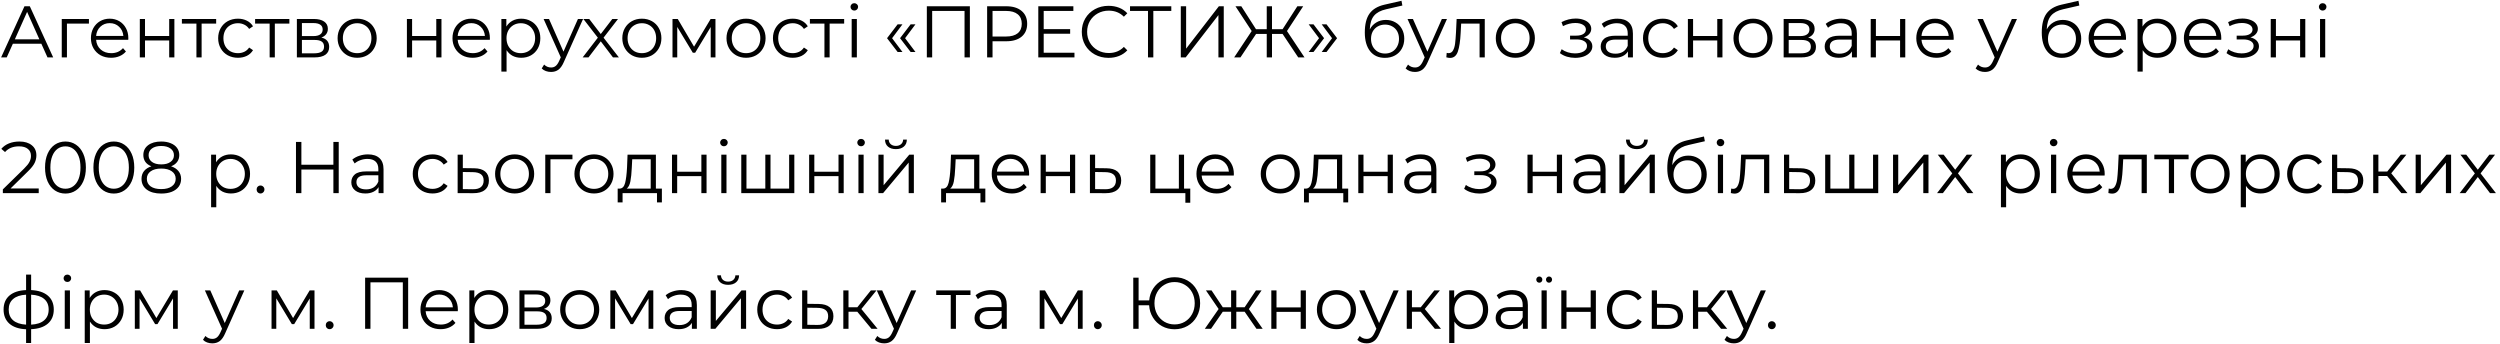 <?xml version="1.0" encoding="UTF-8"?> <svg xmlns="http://www.w3.org/2000/svg" width="479" height="66" viewBox="0 0 479 66" fill="none"> <path d="M7.924 8.382H2.464L1.288 11H0.21L4.69 1.2H5.712L10.192 11H9.1L7.924 8.382ZM7.546 7.542L5.194 2.278L2.842 7.542H7.546ZM17.04 4.518H12.826V11H11.832V3.636H17.04V4.518ZM24.575 7.626H18.415C18.471 8.391 18.765 9.012 19.297 9.488C19.829 9.955 20.501 10.188 21.313 10.188C21.77 10.188 22.19 10.109 22.573 9.95C22.955 9.782 23.287 9.539 23.567 9.222L24.127 9.866C23.8 10.258 23.389 10.557 22.895 10.762C22.409 10.967 21.873 11.07 21.285 11.07C20.529 11.07 19.857 10.911 19.269 10.594C18.69 10.267 18.237 9.819 17.911 9.25C17.584 8.681 17.421 8.037 17.421 7.318C17.421 6.599 17.575 5.955 17.883 5.386C18.2 4.817 18.629 4.373 19.171 4.056C19.721 3.739 20.337 3.58 21.019 3.58C21.7 3.58 22.311 3.739 22.853 4.056C23.394 4.373 23.819 4.817 24.127 5.386C24.435 5.946 24.589 6.59 24.589 7.318L24.575 7.626ZM21.019 4.434C20.309 4.434 19.712 4.663 19.227 5.12C18.751 5.568 18.48 6.156 18.415 6.884H23.637C23.571 6.156 23.296 5.568 22.811 5.12C22.335 4.663 21.737 4.434 21.019 4.434ZM26.789 3.636H27.783V6.898H32.417V3.636H33.411V11H32.417V7.752H27.783V11H26.789V3.636ZM41.416 4.518H38.63V11H37.636V4.518H34.85V3.636H41.416V4.518ZM45.592 11.07C44.864 11.07 44.21 10.911 43.632 10.594C43.062 10.277 42.614 9.833 42.288 9.264C41.961 8.685 41.798 8.037 41.798 7.318C41.798 6.599 41.961 5.955 42.288 5.386C42.614 4.817 43.062 4.373 43.632 4.056C44.21 3.739 44.864 3.58 45.592 3.58C46.226 3.58 46.791 3.706 47.286 3.958C47.79 4.201 48.186 4.56 48.476 5.036L47.734 5.54C47.491 5.176 47.183 4.905 46.81 4.728C46.436 4.541 46.03 4.448 45.592 4.448C45.06 4.448 44.579 4.569 44.15 4.812C43.73 5.045 43.398 5.381 43.156 5.82C42.922 6.259 42.806 6.758 42.806 7.318C42.806 7.887 42.922 8.391 43.156 8.83C43.398 9.259 43.73 9.595 44.15 9.838C44.579 10.071 45.06 10.188 45.592 10.188C46.03 10.188 46.436 10.099 46.81 9.922C47.183 9.745 47.491 9.474 47.734 9.11L48.476 9.614C48.186 10.09 47.79 10.454 47.286 10.706C46.782 10.949 46.217 11.07 45.592 11.07ZM55.444 4.518H52.658V11H51.664V4.518H48.878V3.636H55.444V4.518ZM61.571 7.192C62.569 7.425 63.069 8.027 63.069 8.998C63.069 9.642 62.831 10.137 62.355 10.482C61.879 10.827 61.169 11 60.227 11H56.881V3.636H60.129C60.969 3.636 61.627 3.799 62.103 4.126C62.579 4.453 62.817 4.919 62.817 5.526C62.817 5.927 62.705 6.273 62.481 6.562C62.266 6.842 61.963 7.052 61.571 7.192ZM57.847 6.912H60.059C60.628 6.912 61.062 6.805 61.361 6.59C61.669 6.375 61.823 6.063 61.823 5.652C61.823 5.241 61.669 4.933 61.361 4.728C61.062 4.523 60.628 4.42 60.059 4.42H57.847V6.912ZM60.185 10.216C60.819 10.216 61.295 10.113 61.613 9.908C61.93 9.703 62.089 9.381 62.089 8.942C62.089 8.503 61.944 8.181 61.655 7.976C61.365 7.761 60.908 7.654 60.283 7.654H57.847V10.216H60.185ZM68.436 11.07C67.727 11.07 67.088 10.911 66.518 10.594C65.949 10.267 65.501 9.819 65.174 9.25C64.848 8.681 64.684 8.037 64.684 7.318C64.684 6.599 64.848 5.955 65.174 5.386C65.501 4.817 65.949 4.373 66.518 4.056C67.088 3.739 67.727 3.58 68.436 3.58C69.146 3.58 69.785 3.739 70.354 4.056C70.924 4.373 71.367 4.817 71.684 5.386C72.011 5.955 72.174 6.599 72.174 7.318C72.174 8.037 72.011 8.681 71.684 9.25C71.367 9.819 70.924 10.267 70.354 10.594C69.785 10.911 69.146 11.07 68.436 11.07ZM68.436 10.188C68.959 10.188 69.426 10.071 69.836 9.838C70.256 9.595 70.583 9.255 70.816 8.816C71.05 8.377 71.166 7.878 71.166 7.318C71.166 6.758 71.05 6.259 70.816 5.82C70.583 5.381 70.256 5.045 69.836 4.812C69.426 4.569 68.959 4.448 68.436 4.448C67.914 4.448 67.442 4.569 67.022 4.812C66.612 5.045 66.285 5.381 66.042 5.82C65.809 6.259 65.692 6.758 65.692 7.318C65.692 7.878 65.809 8.377 66.042 8.816C66.285 9.255 66.612 9.595 67.022 9.838C67.442 10.071 67.914 10.188 68.436 10.188ZM77.963 3.636H78.957V6.898H83.591V3.636H84.585V11H83.591V7.752H78.957V11H77.963V3.636ZM93.85 7.626H87.69C87.746 8.391 88.04 9.012 88.572 9.488C89.104 9.955 89.776 10.188 90.588 10.188C91.045 10.188 91.465 10.109 91.848 9.95C92.231 9.782 92.562 9.539 92.842 9.222L93.402 9.866C93.075 10.258 92.665 10.557 92.17 10.762C91.685 10.967 91.148 11.07 90.56 11.07C89.804 11.07 89.132 10.911 88.544 10.594C87.965 10.267 87.513 9.819 87.186 9.25C86.859 8.681 86.696 8.037 86.696 7.318C86.696 6.599 86.85 5.955 87.158 5.386C87.475 4.817 87.905 4.373 88.446 4.056C88.997 3.739 89.613 3.58 90.294 3.58C90.975 3.58 91.587 3.739 92.128 4.056C92.669 4.373 93.094 4.817 93.402 5.386C93.71 5.946 93.864 6.59 93.864 7.318L93.85 7.626ZM90.294 4.434C89.585 4.434 88.987 4.663 88.502 5.12C88.026 5.568 87.755 6.156 87.69 6.884H92.912C92.847 6.156 92.571 5.568 92.086 5.12C91.61 4.663 91.013 4.434 90.294 4.434ZM99.858 3.58C100.549 3.58 101.174 3.739 101.734 4.056C102.294 4.364 102.733 4.803 103.05 5.372C103.368 5.941 103.526 6.59 103.526 7.318C103.526 8.055 103.368 8.709 103.05 9.278C102.733 9.847 102.294 10.291 101.734 10.608C101.184 10.916 100.558 11.07 99.858 11.07C99.261 11.07 98.72 10.949 98.234 10.706C97.758 10.454 97.366 10.09 97.058 9.614V13.716H96.064V3.636H97.016V5.092C97.315 4.607 97.707 4.233 98.192 3.972C98.687 3.711 99.242 3.58 99.858 3.58ZM99.788 10.188C100.302 10.188 100.768 10.071 101.188 9.838C101.608 9.595 101.935 9.255 102.168 8.816C102.411 8.377 102.532 7.878 102.532 7.318C102.532 6.758 102.411 6.263 102.168 5.834C101.935 5.395 101.608 5.055 101.188 4.812C100.768 4.569 100.302 4.448 99.788 4.448C99.266 4.448 98.794 4.569 98.374 4.812C97.964 5.055 97.637 5.395 97.394 5.834C97.161 6.263 97.044 6.758 97.044 7.318C97.044 7.878 97.161 8.377 97.394 8.816C97.637 9.255 97.964 9.595 98.374 9.838C98.794 10.071 99.266 10.188 99.788 10.188ZM111.715 3.636L108.033 11.882C107.734 12.573 107.389 13.063 106.997 13.352C106.605 13.641 106.134 13.786 105.583 13.786C105.228 13.786 104.897 13.73 104.589 13.618C104.281 13.506 104.015 13.338 103.791 13.114L104.253 12.372C104.626 12.745 105.074 12.932 105.597 12.932C105.933 12.932 106.218 12.839 106.451 12.652C106.694 12.465 106.918 12.148 107.123 11.7L107.445 10.986L104.155 3.636H105.191L107.963 9.894L110.735 3.636H111.715ZM117.446 11L115.108 7.92L112.756 11H111.636L114.548 7.22L111.776 3.636H112.896L115.108 6.52L117.32 3.636H118.412L115.64 7.22L118.58 11H117.446ZM122.987 11.07C122.278 11.07 121.638 10.911 121.069 10.594C120.5 10.267 120.052 9.819 119.725 9.25C119.398 8.681 119.235 8.037 119.235 7.318C119.235 6.599 119.398 5.955 119.725 5.386C120.052 4.817 120.5 4.373 121.069 4.056C121.638 3.739 122.278 3.58 122.987 3.58C123.696 3.58 124.336 3.739 124.905 4.056C125.474 4.373 125.918 4.817 126.235 5.386C126.562 5.955 126.725 6.599 126.725 7.318C126.725 8.037 126.562 8.681 126.235 9.25C125.918 9.819 125.474 10.267 124.905 10.594C124.336 10.911 123.696 11.07 122.987 11.07ZM122.987 10.188C123.51 10.188 123.976 10.071 124.387 9.838C124.807 9.595 125.134 9.255 125.367 8.816C125.6 8.377 125.717 7.878 125.717 7.318C125.717 6.758 125.6 6.259 125.367 5.82C125.134 5.381 124.807 5.045 124.387 4.812C123.976 4.569 123.51 4.448 122.987 4.448C122.464 4.448 121.993 4.569 121.573 4.812C121.162 5.045 120.836 5.381 120.593 5.82C120.36 6.259 120.243 6.758 120.243 7.318C120.243 7.878 120.36 8.377 120.593 8.816C120.836 9.255 121.162 9.595 121.573 9.838C121.993 10.071 122.464 10.188 122.987 10.188ZM137.082 3.636V11H136.172V5.176L133.19 10.104H132.742L129.76 5.162V11H128.85V3.636H129.858L132.98 8.942L136.158 3.636H137.082ZM142.948 11.07C142.239 11.07 141.599 10.911 141.03 10.594C140.461 10.267 140.013 9.819 139.686 9.25C139.359 8.681 139.196 8.037 139.196 7.318C139.196 6.599 139.359 5.955 139.686 5.386C140.013 4.817 140.461 4.373 141.03 4.056C141.599 3.739 142.239 3.58 142.948 3.58C143.657 3.58 144.297 3.739 144.866 4.056C145.435 4.373 145.879 4.817 146.196 5.386C146.523 5.955 146.686 6.599 146.686 7.318C146.686 8.037 146.523 8.681 146.196 9.25C145.879 9.819 145.435 10.267 144.866 10.594C144.297 10.911 143.657 11.07 142.948 11.07ZM142.948 10.188C143.471 10.188 143.937 10.071 144.348 9.838C144.768 9.595 145.095 9.255 145.328 8.816C145.561 8.377 145.678 7.878 145.678 7.318C145.678 6.758 145.561 6.259 145.328 5.82C145.095 5.381 144.768 5.045 144.348 4.812C143.937 4.569 143.471 4.448 142.948 4.448C142.425 4.448 141.954 4.569 141.534 4.812C141.123 5.045 140.797 5.381 140.554 5.82C140.321 6.259 140.204 6.758 140.204 7.318C140.204 7.878 140.321 8.377 140.554 8.816C140.797 9.255 141.123 9.595 141.534 9.838C141.954 10.071 142.425 10.188 142.948 10.188ZM151.89 11.07C151.162 11.07 150.509 10.911 149.93 10.594C149.361 10.277 148.913 9.833 148.586 9.264C148.26 8.685 148.096 8.037 148.096 7.318C148.096 6.599 148.26 5.955 148.586 5.386C148.913 4.817 149.361 4.373 149.93 4.056C150.509 3.739 151.162 3.58 151.89 3.58C152.525 3.58 153.09 3.706 153.584 3.958C154.088 4.201 154.485 4.56 154.774 5.036L154.032 5.54C153.79 5.176 153.482 4.905 153.108 4.728C152.735 4.541 152.329 4.448 151.89 4.448C151.358 4.448 150.878 4.569 150.448 4.812C150.028 5.045 149.697 5.381 149.454 5.82C149.221 6.259 149.104 6.758 149.104 7.318C149.104 7.887 149.221 8.391 149.454 8.83C149.697 9.259 150.028 9.595 150.448 9.838C150.878 10.071 151.358 10.188 151.89 10.188C152.329 10.188 152.735 10.099 153.108 9.922C153.482 9.745 153.79 9.474 154.032 9.11L154.774 9.614C154.485 10.09 154.088 10.454 153.584 10.706C153.08 10.949 152.516 11.07 151.89 11.07ZM161.742 4.518H158.956V11H157.962V4.518H155.176V3.636H161.742V4.518ZM163.18 3.636H164.174V11H163.18V3.636ZM163.684 2.026C163.478 2.026 163.306 1.956 163.166 1.816C163.026 1.676 162.956 1.508 162.956 1.312C162.956 1.125 163.026 0.962 163.166 0.822C163.306 0.682 163.478 0.612 163.684 0.612C163.889 0.612 164.062 0.682 164.202 0.822C164.342 0.953 164.412 1.111 164.412 1.298C164.412 1.503 164.342 1.676 164.202 1.816C164.062 1.956 163.889 2.026 163.684 2.026ZM169.958 7.318L171.988 4.658H172.912L170.924 7.318L172.912 9.964H171.988L169.958 7.318ZM172.45 7.318L174.48 4.658H175.404L173.416 7.318L175.404 9.964H174.48L172.45 7.318ZM185.828 1.2V11H184.806V2.096H178.604V11H177.582V1.2H185.828ZM192.802 1.2C194.053 1.2 195.033 1.499 195.742 2.096C196.452 2.693 196.806 3.515 196.806 4.56C196.806 5.605 196.452 6.427 195.742 7.024C195.033 7.612 194.053 7.906 192.802 7.906H190.17V11H189.134V1.2H192.802ZM192.774 6.996C193.745 6.996 194.487 6.786 195 6.366C195.514 5.937 195.77 5.335 195.77 4.56C195.77 3.767 195.514 3.16 195 2.74C194.487 2.311 193.745 2.096 192.774 2.096H190.17V6.996H192.774ZM205.867 10.104V11H198.937V1.2H205.657V2.096H199.973V5.582H205.041V6.464H199.973V10.104H205.867ZM212.395 11.084C211.424 11.084 210.547 10.869 209.763 10.44C208.988 10.011 208.377 9.418 207.929 8.662C207.49 7.897 207.271 7.043 207.271 6.1C207.271 5.157 207.49 4.308 207.929 3.552C208.377 2.787 208.993 2.189 209.777 1.76C210.561 1.331 211.438 1.116 212.409 1.116C213.137 1.116 213.809 1.237 214.425 1.48C215.041 1.723 215.564 2.077 215.993 2.544L215.335 3.202C214.57 2.427 213.604 2.04 212.437 2.04C211.662 2.04 210.958 2.217 210.323 2.572C209.688 2.927 209.189 3.412 208.825 4.028C208.47 4.644 208.293 5.335 208.293 6.1C208.293 6.865 208.47 7.556 208.825 8.172C209.189 8.788 209.688 9.273 210.323 9.628C210.958 9.983 211.662 10.16 212.437 10.16C213.613 10.16 214.579 9.768 215.335 8.984L215.993 9.642C215.564 10.109 215.036 10.468 214.411 10.72C213.795 10.963 213.123 11.084 212.395 11.084ZM224.421 2.096H220.977V11H219.955V2.096H216.511V1.2H224.421V2.096ZM226.24 1.2H227.262V9.32L233.534 1.2H234.472V11H233.45V2.894L227.178 11H226.24V1.2ZM245.745 6.506H243.715V11H242.707V6.506H240.663L237.667 11H236.463L239.823 5.946L236.715 1.2H237.835L240.649 5.596H242.707V1.2H243.715V5.596H245.745L248.573 1.2H249.693L246.585 5.946L249.945 11H248.741L245.745 6.506ZM250.741 9.964L252.729 7.318L250.741 4.658H251.665L253.695 7.318L251.665 9.964H250.741ZM253.233 9.964L255.221 7.318L253.233 4.658H254.157L256.187 7.318L254.157 9.964H253.233ZM265.529 3.818C266.21 3.818 266.817 3.972 267.349 4.28C267.89 4.579 268.31 5.003 268.609 5.554C268.908 6.095 269.057 6.716 269.057 7.416C269.057 8.135 268.898 8.774 268.581 9.334C268.273 9.885 267.839 10.314 267.279 10.622C266.719 10.93 266.075 11.084 265.347 11.084C264.124 11.084 263.177 10.655 262.505 9.796C261.833 8.937 261.497 7.752 261.497 6.24C261.497 4.663 261.796 3.454 262.393 2.614C263 1.774 263.942 1.205 265.221 0.906L268.525 0.15L268.693 1.06L265.585 1.774C264.53 2.007 263.756 2.423 263.261 3.02C262.766 3.608 262.496 4.481 262.449 5.638C262.748 5.069 263.163 4.625 263.695 4.308C264.227 3.981 264.838 3.818 265.529 3.818ZM265.375 10.258C265.888 10.258 266.346 10.141 266.747 9.908C267.158 9.665 267.475 9.329 267.699 8.9C267.932 8.471 268.049 7.985 268.049 7.444C268.049 6.903 267.937 6.427 267.713 6.016C267.489 5.605 267.172 5.288 266.761 5.064C266.36 4.831 265.898 4.714 265.375 4.714C264.852 4.714 264.386 4.831 263.975 5.064C263.574 5.288 263.256 5.605 263.023 6.016C262.799 6.427 262.687 6.903 262.687 7.444C262.687 7.985 262.799 8.471 263.023 8.9C263.256 9.329 263.578 9.665 263.989 9.908C264.4 10.141 264.862 10.258 265.375 10.258ZM277.24 3.636L273.558 11.882C273.26 12.573 272.914 13.063 272.522 13.352C272.13 13.641 271.659 13.786 271.108 13.786C270.754 13.786 270.422 13.73 270.114 13.618C269.806 13.506 269.54 13.338 269.316 13.114L269.778 12.372C270.152 12.745 270.6 12.932 271.122 12.932C271.458 12.932 271.743 12.839 271.976 12.652C272.219 12.465 272.443 12.148 272.648 11.7L272.97 10.986L269.68 3.636H270.716L273.488 9.894L276.26 3.636H277.24ZM284.481 3.636V11H283.487V4.518H279.959L279.861 6.338C279.786 7.869 279.609 9.045 279.329 9.866C279.049 10.687 278.55 11.098 277.831 11.098C277.635 11.098 277.397 11.061 277.117 10.986L277.187 10.132C277.355 10.169 277.472 10.188 277.537 10.188C277.92 10.188 278.209 10.011 278.405 9.656C278.601 9.301 278.732 8.863 278.797 8.34C278.862 7.817 278.918 7.127 278.965 6.268L279.091 3.636H284.481ZM290.345 11.07C289.635 11.07 288.996 10.911 288.427 10.594C287.857 10.267 287.409 9.819 287.083 9.25C286.756 8.681 286.593 8.037 286.593 7.318C286.593 6.599 286.756 5.955 287.083 5.386C287.409 4.817 287.857 4.373 288.427 4.056C288.996 3.739 289.635 3.58 290.345 3.58C291.054 3.58 291.693 3.739 292.263 4.056C292.832 4.373 293.275 4.817 293.593 5.386C293.919 5.955 294.083 6.599 294.083 7.318C294.083 8.037 293.919 8.681 293.593 9.25C293.275 9.819 292.832 10.267 292.263 10.594C291.693 10.911 291.054 11.07 290.345 11.07ZM290.345 10.188C290.867 10.188 291.334 10.071 291.745 9.838C292.165 9.595 292.491 9.255 292.725 8.816C292.958 8.377 293.075 7.878 293.075 7.318C293.075 6.758 292.958 6.259 292.725 5.82C292.491 5.381 292.165 5.045 291.745 4.812C291.334 4.569 290.867 4.448 290.345 4.448C289.822 4.448 289.351 4.569 288.931 4.812C288.52 5.045 288.193 5.381 287.951 5.82C287.717 6.259 287.601 6.758 287.601 7.318C287.601 7.878 287.717 8.377 287.951 8.816C288.193 9.255 288.52 9.595 288.931 9.838C289.351 10.071 289.822 10.188 290.345 10.188ZM303.455 7.164C303.978 7.285 304.379 7.495 304.659 7.794C304.948 8.093 305.093 8.457 305.093 8.886C305.093 9.315 304.944 9.698 304.645 10.034C304.356 10.37 303.959 10.631 303.455 10.818C302.951 10.995 302.396 11.084 301.789 11.084C301.257 11.084 300.734 11.009 300.221 10.86C299.708 10.701 299.26 10.473 298.877 10.174L299.213 9.432C299.549 9.684 299.941 9.88 300.389 10.02C300.837 10.16 301.29 10.23 301.747 10.23C302.428 10.23 302.984 10.104 303.413 9.852C303.852 9.591 304.071 9.241 304.071 8.802C304.071 8.41 303.894 8.107 303.539 7.892C303.184 7.668 302.699 7.556 302.083 7.556H300.823V6.828H302.027C302.578 6.828 303.021 6.725 303.357 6.52C303.693 6.305 303.861 6.021 303.861 5.666C303.861 5.274 303.67 4.966 303.287 4.742C302.914 4.518 302.424 4.406 301.817 4.406C301.024 4.406 300.24 4.607 299.465 5.008L299.185 4.238C300.062 3.781 300.972 3.552 301.915 3.552C302.475 3.552 302.979 3.636 303.427 3.804C303.884 3.963 304.239 4.191 304.491 4.49C304.752 4.789 304.883 5.134 304.883 5.526C304.883 5.899 304.752 6.231 304.491 6.52C304.239 6.809 303.894 7.024 303.455 7.164ZM309.884 3.58C310.845 3.58 311.582 3.823 312.096 4.308C312.609 4.784 312.866 5.493 312.866 6.436V11H311.914V9.852C311.69 10.235 311.358 10.533 310.92 10.748C310.49 10.963 309.977 11.07 309.38 11.07C308.558 11.07 307.905 10.874 307.42 10.482C306.934 10.09 306.692 9.572 306.692 8.928C306.692 8.303 306.916 7.799 307.364 7.416C307.821 7.033 308.544 6.842 309.534 6.842H311.872V6.394C311.872 5.759 311.694 5.279 311.34 4.952C310.985 4.616 310.467 4.448 309.786 4.448C309.319 4.448 308.871 4.527 308.442 4.686C308.012 4.835 307.644 5.045 307.336 5.316L306.888 4.574C307.261 4.257 307.709 4.014 308.232 3.846C308.754 3.669 309.305 3.58 309.884 3.58ZM309.534 10.286C310.094 10.286 310.574 10.16 310.976 9.908C311.377 9.647 311.676 9.273 311.872 8.788V7.584H309.562C308.302 7.584 307.672 8.023 307.672 8.9C307.672 9.329 307.835 9.67 308.162 9.922C308.488 10.165 308.946 10.286 309.534 10.286ZM318.592 11.07C317.864 11.07 317.21 10.911 316.632 10.594C316.062 10.277 315.614 9.833 315.288 9.264C314.961 8.685 314.798 8.037 314.798 7.318C314.798 6.599 314.961 5.955 315.288 5.386C315.614 4.817 316.062 4.373 316.632 4.056C317.21 3.739 317.864 3.58 318.592 3.58C319.226 3.58 319.791 3.706 320.286 3.958C320.79 4.201 321.186 4.56 321.476 5.036L320.734 5.54C320.491 5.176 320.183 4.905 319.81 4.728C319.436 4.541 319.03 4.448 318.592 4.448C318.06 4.448 317.579 4.569 317.15 4.812C316.73 5.045 316.398 5.381 316.156 5.82C315.922 6.259 315.806 6.758 315.806 7.318C315.806 7.887 315.922 8.391 316.156 8.83C316.398 9.259 316.73 9.595 317.15 9.838C317.579 10.071 318.06 10.188 318.592 10.188C319.03 10.188 319.436 10.099 319.81 9.922C320.183 9.745 320.491 9.474 320.734 9.11L321.476 9.614C321.186 10.09 320.79 10.454 320.286 10.706C319.782 10.949 319.217 11.07 318.592 11.07ZM323.4 3.636H324.394V6.898H329.028V3.636H330.022V11H329.028V7.752H324.394V11H323.4V3.636ZM335.886 11.07C335.176 11.07 334.537 10.911 333.968 10.594C333.398 10.267 332.95 9.819 332.624 9.25C332.297 8.681 332.134 8.037 332.134 7.318C332.134 6.599 332.297 5.955 332.624 5.386C332.95 4.817 333.398 4.373 333.968 4.056C334.537 3.739 335.176 3.58 335.886 3.58C336.595 3.58 337.234 3.739 337.804 4.056C338.373 4.373 338.816 4.817 339.134 5.386C339.46 5.955 339.624 6.599 339.624 7.318C339.624 8.037 339.46 8.681 339.134 9.25C338.816 9.819 338.373 10.267 337.804 10.594C337.234 10.911 336.595 11.07 335.886 11.07ZM335.886 10.188C336.408 10.188 336.875 10.071 337.286 9.838C337.706 9.595 338.032 9.255 338.266 8.816C338.499 8.377 338.616 7.878 338.616 7.318C338.616 6.758 338.499 6.259 338.266 5.82C338.032 5.381 337.706 5.045 337.286 4.812C336.875 4.569 336.408 4.448 335.886 4.448C335.363 4.448 334.892 4.569 334.472 4.812C334.061 5.045 333.734 5.381 333.492 5.82C333.258 6.259 333.142 6.758 333.142 7.318C333.142 7.878 333.258 8.377 333.492 8.816C333.734 9.255 334.061 9.595 334.472 9.838C334.892 10.071 335.363 10.188 335.886 10.188ZM346.438 7.192C347.437 7.425 347.936 8.027 347.936 8.998C347.936 9.642 347.698 10.137 347.222 10.482C346.746 10.827 346.037 11 345.094 11H341.748V3.636H344.996C345.836 3.636 346.494 3.799 346.97 4.126C347.446 4.453 347.684 4.919 347.684 5.526C347.684 5.927 347.572 6.273 347.348 6.562C347.133 6.842 346.83 7.052 346.438 7.192ZM342.714 6.912H344.926C345.495 6.912 345.929 6.805 346.228 6.59C346.536 6.375 346.69 6.063 346.69 5.652C346.69 5.241 346.536 4.933 346.228 4.728C345.929 4.523 345.495 4.42 344.926 4.42H342.714V6.912ZM345.052 10.216C345.687 10.216 346.163 10.113 346.48 9.908C346.797 9.703 346.956 9.381 346.956 8.942C346.956 8.503 346.811 8.181 346.522 7.976C346.233 7.761 345.775 7.654 345.15 7.654H342.714V10.216H345.052ZM352.8 3.58C353.761 3.58 354.498 3.823 355.012 4.308C355.525 4.784 355.782 5.493 355.782 6.436V11H354.83V9.852C354.606 10.235 354.274 10.533 353.836 10.748C353.406 10.963 352.893 11.07 352.296 11.07C351.474 11.07 350.821 10.874 350.336 10.482C349.85 10.09 349.608 9.572 349.608 8.928C349.608 8.303 349.832 7.799 350.28 7.416C350.737 7.033 351.46 6.842 352.45 6.842H354.788V6.394C354.788 5.759 354.61 5.279 354.256 4.952C353.901 4.616 353.383 4.448 352.702 4.448C352.235 4.448 351.787 4.527 351.358 4.686C350.928 4.835 350.56 5.045 350.252 5.316L349.804 4.574C350.177 4.257 350.625 4.014 351.148 3.846C351.67 3.669 352.221 3.58 352.8 3.58ZM352.45 10.286C353.01 10.286 353.49 10.16 353.892 9.908C354.293 9.647 354.592 9.273 354.788 8.788V7.584H352.478C351.218 7.584 350.588 8.023 350.588 8.9C350.588 9.329 350.751 9.67 351.078 9.922C351.404 10.165 351.862 10.286 352.45 10.286ZM358.428 3.636H359.422V6.898H364.056V3.636H365.05V11H364.056V7.752H359.422V11H358.428V3.636ZM374.315 7.626H368.155C368.211 8.391 368.505 9.012 369.037 9.488C369.569 9.955 370.241 10.188 371.053 10.188C371.51 10.188 371.93 10.109 372.313 9.95C372.696 9.782 373.027 9.539 373.307 9.222L373.867 9.866C373.54 10.258 373.13 10.557 372.635 10.762C372.15 10.967 371.613 11.07 371.025 11.07C370.269 11.07 369.597 10.911 369.009 10.594C368.43 10.267 367.978 9.819 367.651 9.25C367.324 8.681 367.161 8.037 367.161 7.318C367.161 6.599 367.315 5.955 367.623 5.386C367.94 4.817 368.37 4.373 368.911 4.056C369.462 3.739 370.078 3.58 370.759 3.58C371.44 3.58 372.052 3.739 372.593 4.056C373.134 4.373 373.559 4.817 373.867 5.386C374.175 5.946 374.329 6.59 374.329 7.318L374.315 7.626ZM370.759 4.434C370.05 4.434 369.452 4.663 368.967 5.12C368.491 5.568 368.22 6.156 368.155 6.884H373.377C373.312 6.156 373.036 5.568 372.551 5.12C372.075 4.663 371.478 4.434 370.759 4.434ZM386.451 3.636L382.769 11.882C382.471 12.573 382.125 13.063 381.733 13.352C381.341 13.641 380.87 13.786 380.319 13.786C379.965 13.786 379.633 13.73 379.325 13.618C379.017 13.506 378.751 13.338 378.527 13.114L378.989 12.372C379.363 12.745 379.811 12.932 380.333 12.932C380.669 12.932 380.954 12.839 381.187 12.652C381.43 12.465 381.654 12.148 381.859 11.7L382.181 10.986L378.891 3.636H379.927L382.699 9.894L385.471 3.636H386.451ZM395.234 3.818C395.915 3.818 396.522 3.972 397.054 4.28C397.595 4.579 398.015 5.003 398.314 5.554C398.613 6.095 398.762 6.716 398.762 7.416C398.762 8.135 398.603 8.774 398.286 9.334C397.978 9.885 397.544 10.314 396.984 10.622C396.424 10.93 395.78 11.084 395.052 11.084C393.829 11.084 392.882 10.655 392.21 9.796C391.538 8.937 391.202 7.752 391.202 6.24C391.202 4.663 391.501 3.454 392.098 2.614C392.705 1.774 393.647 1.205 394.926 0.906L398.23 0.15L398.398 1.06L395.29 1.774C394.235 2.007 393.461 2.423 392.966 3.02C392.471 3.608 392.201 4.481 392.154 5.638C392.453 5.069 392.868 4.625 393.4 4.308C393.932 3.981 394.543 3.818 395.234 3.818ZM395.08 10.258C395.593 10.258 396.051 10.141 396.452 9.908C396.863 9.665 397.18 9.329 397.404 8.9C397.637 8.471 397.754 7.985 397.754 7.444C397.754 6.903 397.642 6.427 397.418 6.016C397.194 5.605 396.877 5.288 396.466 5.064C396.065 4.831 395.603 4.714 395.08 4.714C394.557 4.714 394.091 4.831 393.68 5.064C393.279 5.288 392.961 5.605 392.728 6.016C392.504 6.427 392.392 6.903 392.392 7.444C392.392 7.985 392.504 8.471 392.728 8.9C392.961 9.329 393.283 9.665 393.694 9.908C394.105 10.141 394.567 10.258 395.08 10.258ZM407.333 7.626H401.173C401.229 8.391 401.523 9.012 402.055 9.488C402.587 9.955 403.259 10.188 404.071 10.188C404.528 10.188 404.948 10.109 405.331 9.95C405.713 9.782 406.045 9.539 406.325 9.222L406.885 9.866C406.558 10.258 406.147 10.557 405.653 10.762C405.167 10.967 404.631 11.07 404.043 11.07C403.287 11.07 402.615 10.911 402.027 10.594C401.448 10.267 400.995 9.819 400.669 9.25C400.342 8.681 400.179 8.037 400.179 7.318C400.179 6.599 400.333 5.955 400.641 5.386C400.958 4.817 401.387 4.373 401.929 4.056C402.479 3.739 403.095 3.58 403.777 3.58C404.458 3.58 405.069 3.739 405.611 4.056C406.152 4.373 406.577 4.817 406.885 5.386C407.193 5.946 407.347 6.59 407.347 7.318L407.333 7.626ZM403.777 4.434C403.067 4.434 402.47 4.663 401.985 5.12C401.509 5.568 401.238 6.156 401.173 6.884H406.395C406.329 6.156 406.054 5.568 405.569 5.12C405.093 4.663 404.495 4.434 403.777 4.434ZM413.341 3.58C414.031 3.58 414.657 3.739 415.217 4.056C415.777 4.364 416.215 4.803 416.533 5.372C416.85 5.941 417.009 6.59 417.009 7.318C417.009 8.055 416.85 8.709 416.533 9.278C416.215 9.847 415.777 10.291 415.217 10.608C414.666 10.916 414.041 11.07 413.341 11.07C412.743 11.07 412.202 10.949 411.717 10.706C411.241 10.454 410.849 10.09 410.541 9.614V13.716H409.547V3.636H410.499V5.092C410.797 4.607 411.189 4.233 411.675 3.972C412.169 3.711 412.725 3.58 413.341 3.58ZM413.271 10.188C413.784 10.188 414.251 10.071 414.671 9.838C415.091 9.595 415.417 9.255 415.651 8.816C415.893 8.377 416.015 7.878 416.015 7.318C416.015 6.758 415.893 6.263 415.651 5.834C415.417 5.395 415.091 5.055 414.671 4.812C414.251 4.569 413.784 4.448 413.271 4.448C412.748 4.448 412.277 4.569 411.857 4.812C411.446 5.055 411.119 5.395 410.877 5.834C410.643 6.263 410.527 6.758 410.527 7.318C410.527 7.878 410.643 8.377 410.877 8.816C411.119 9.255 411.446 9.595 411.857 9.838C412.277 10.071 412.748 10.188 413.271 10.188ZM425.584 7.626H419.424C419.48 8.391 419.774 9.012 420.306 9.488C420.838 9.955 421.51 10.188 422.322 10.188C422.78 10.188 423.2 10.109 423.582 9.95C423.965 9.782 424.296 9.539 424.576 9.222L425.136 9.866C424.81 10.258 424.399 10.557 423.904 10.762C423.419 10.967 422.882 11.07 422.294 11.07C421.538 11.07 420.866 10.911 420.278 10.594C419.7 10.267 419.247 9.819 418.92 9.25C418.594 8.681 418.43 8.037 418.43 7.318C418.43 6.599 418.584 5.955 418.892 5.386C419.21 4.817 419.639 4.373 420.18 4.056C420.731 3.739 421.347 3.58 422.028 3.58C422.71 3.58 423.321 3.739 423.862 4.056C424.404 4.373 424.828 4.817 425.136 5.386C425.444 5.946 425.598 6.59 425.598 7.318L425.584 7.626ZM422.028 4.434C421.319 4.434 420.722 4.663 420.236 5.12C419.76 5.568 419.49 6.156 419.424 6.884H424.646C424.581 6.156 424.306 5.568 423.82 5.12C423.344 4.663 422.747 4.434 422.028 4.434ZM431.178 7.164C431.7 7.285 432.102 7.495 432.382 7.794C432.671 8.093 432.816 8.457 432.816 8.886C432.816 9.315 432.666 9.698 432.368 10.034C432.078 10.37 431.682 10.631 431.178 10.818C430.674 10.995 430.118 11.084 429.512 11.084C428.98 11.084 428.457 11.009 427.944 10.86C427.43 10.701 426.982 10.473 426.6 10.174L426.936 9.432C427.272 9.684 427.664 9.88 428.112 10.02C428.56 10.16 429.012 10.23 429.47 10.23C430.151 10.23 430.706 10.104 431.136 9.852C431.574 9.591 431.794 9.241 431.794 8.802C431.794 8.41 431.616 8.107 431.262 7.892C430.907 7.668 430.422 7.556 429.806 7.556H428.546V6.828H429.75C430.3 6.828 430.744 6.725 431.08 6.52C431.416 6.305 431.584 6.021 431.584 5.666C431.584 5.274 431.392 4.966 431.01 4.742C430.636 4.518 430.146 4.406 429.54 4.406C428.746 4.406 427.962 4.607 427.188 5.008L426.908 4.238C427.785 3.781 428.695 3.552 429.638 3.552C430.198 3.552 430.702 3.636 431.15 3.804C431.607 3.963 431.962 4.191 432.214 4.49C432.475 4.789 432.606 5.134 432.606 5.526C432.606 5.899 432.475 6.231 432.214 6.52C431.962 6.809 431.616 7.024 431.178 7.164ZM435.072 3.636H436.066V6.898H440.7V3.636H441.694V11H440.7V7.752H436.066V11H435.072V3.636ZM444.519 3.636H445.513V11H444.519V3.636ZM445.023 2.026C444.818 2.026 444.645 1.956 444.505 1.816C444.365 1.676 444.295 1.508 444.295 1.312C444.295 1.125 444.365 0.962 444.505 0.822C444.645 0.682 444.818 0.612 445.023 0.612C445.229 0.612 445.401 0.682 445.541 0.822C445.681 0.953 445.751 1.111 445.751 1.298C445.751 1.503 445.681 1.676 445.541 1.816C445.401 1.956 445.229 2.026 445.023 2.026ZM7.42 36.104V37H0.546V36.286L4.62 32.296C5.133 31.792 5.479 31.358 5.656 30.994C5.843 30.621 5.936 30.247 5.936 29.874C5.936 29.295 5.735 28.847 5.334 28.53C4.942 28.203 4.377 28.04 3.64 28.04C2.492 28.04 1.601 28.404 0.966 29.132L0.252 28.516C0.635 28.068 1.12 27.723 1.708 27.48C2.305 27.237 2.977 27.116 3.724 27.116C4.723 27.116 5.511 27.354 6.09 27.83C6.678 28.297 6.972 28.941 6.972 29.762C6.972 30.266 6.86 30.751 6.636 31.218C6.412 31.685 5.987 32.221 5.362 32.828L2.03 36.104H7.42ZM12.536 37.084C11.78 37.084 11.104 36.883 10.506 36.482C9.918 36.081 9.456 35.507 9.12 34.76C8.794 34.004 8.63 33.117 8.63 32.1C8.63 31.083 8.794 30.201 9.12 29.454C9.456 28.698 9.918 28.119 10.506 27.718C11.104 27.317 11.78 27.116 12.536 27.116C13.292 27.116 13.964 27.317 14.552 27.718C15.15 28.119 15.616 28.698 15.952 29.454C16.288 30.201 16.456 31.083 16.456 32.1C16.456 33.117 16.288 34.004 15.952 34.76C15.616 35.507 15.15 36.081 14.552 36.482C13.964 36.883 13.292 37.084 12.536 37.084ZM12.536 36.16C13.106 36.16 13.605 36.001 14.034 35.684C14.473 35.367 14.814 34.905 15.056 34.298C15.299 33.691 15.42 32.959 15.42 32.1C15.42 31.241 15.299 30.509 15.056 29.902C14.814 29.295 14.473 28.833 14.034 28.516C13.605 28.199 13.106 28.04 12.536 28.04C11.967 28.04 11.463 28.199 11.024 28.516C10.595 28.833 10.259 29.295 10.016 29.902C9.774 30.509 9.652 31.241 9.652 32.1C9.652 32.959 9.774 33.691 10.016 34.298C10.259 34.905 10.595 35.367 11.024 35.684C11.463 36.001 11.967 36.16 12.536 36.16ZM21.806 37.084C21.05 37.084 20.373 36.883 19.776 36.482C19.188 36.081 18.726 35.507 18.39 34.76C18.063 34.004 17.9 33.117 17.9 32.1C17.9 31.083 18.063 30.201 18.39 29.454C18.726 28.698 19.188 28.119 19.776 27.718C20.373 27.317 21.05 27.116 21.806 27.116C22.562 27.116 23.234 27.317 23.822 27.718C24.419 28.119 24.886 28.698 25.222 29.454C25.558 30.201 25.726 31.083 25.726 32.1C25.726 33.117 25.558 34.004 25.222 34.76C24.886 35.507 24.419 36.081 23.822 36.482C23.234 36.883 22.562 37.084 21.806 37.084ZM21.806 36.16C22.375 36.16 22.875 36.001 23.304 35.684C23.742 35.367 24.083 34.905 24.326 34.298C24.569 33.691 24.69 32.959 24.69 32.1C24.69 31.241 24.569 30.509 24.326 29.902C24.083 29.295 23.742 28.833 23.304 28.516C22.875 28.199 22.375 28.04 21.806 28.04C21.236 28.04 20.733 28.199 20.294 28.516C19.864 28.833 19.529 29.295 19.286 29.902C19.043 30.509 18.922 31.241 18.922 32.1C18.922 32.959 19.043 33.691 19.286 34.298C19.529 34.905 19.864 35.367 20.294 35.684C20.733 36.001 21.236 36.16 21.806 36.16ZM32.783 31.862C33.399 32.067 33.871 32.375 34.197 32.786C34.533 33.197 34.701 33.691 34.701 34.27C34.701 34.839 34.547 35.339 34.239 35.768C33.931 36.188 33.488 36.515 32.909 36.748C32.34 36.972 31.668 37.084 30.893 37.084C29.717 37.084 28.793 36.832 28.121 36.328C27.449 35.824 27.113 35.138 27.113 34.27C27.113 33.682 27.272 33.187 27.589 32.786C27.916 32.375 28.387 32.067 29.003 31.862C28.499 31.666 28.117 31.386 27.855 31.022C27.594 30.649 27.463 30.21 27.463 29.706C27.463 28.913 27.771 28.283 28.387 27.816C29.013 27.349 29.848 27.116 30.893 27.116C31.584 27.116 32.186 27.223 32.699 27.438C33.222 27.643 33.628 27.942 33.917 28.334C34.207 28.726 34.351 29.183 34.351 29.706C34.351 30.21 34.216 30.649 33.945 31.022C33.675 31.386 33.287 31.666 32.783 31.862ZM28.471 29.734C28.471 30.275 28.686 30.705 29.115 31.022C29.545 31.339 30.137 31.498 30.893 31.498C31.649 31.498 32.242 31.339 32.671 31.022C33.11 30.705 33.329 30.28 33.329 29.748C33.329 29.197 33.105 28.763 32.657 28.446C32.219 28.129 31.631 27.97 30.893 27.97C30.147 27.97 29.554 28.129 29.115 28.446C28.686 28.763 28.471 29.193 28.471 29.734ZM30.893 36.23C31.761 36.23 32.438 36.053 32.923 35.698C33.418 35.343 33.665 34.863 33.665 34.256C33.665 33.649 33.418 33.173 32.923 32.828C32.438 32.473 31.761 32.296 30.893 32.296C30.035 32.296 29.358 32.473 28.863 32.828C28.378 33.173 28.135 33.649 28.135 34.256C28.135 34.872 28.378 35.357 28.863 35.712C29.349 36.057 30.025 36.23 30.893 36.23ZM44.241 29.58C44.932 29.58 45.557 29.739 46.117 30.056C46.677 30.364 47.116 30.803 47.433 31.372C47.751 31.941 47.909 32.59 47.909 33.318C47.909 34.055 47.751 34.709 47.433 35.278C47.116 35.847 46.677 36.291 46.117 36.608C45.566 36.916 44.941 37.07 44.241 37.07C43.644 37.07 43.102 36.949 42.617 36.706C42.141 36.454 41.749 36.09 41.441 35.614V39.716H40.447V29.636H41.399V31.092C41.698 30.607 42.09 30.233 42.575 29.972C43.07 29.711 43.625 29.58 44.241 29.58ZM44.171 36.188C44.684 36.188 45.151 36.071 45.571 35.838C45.991 35.595 46.318 35.255 46.551 34.816C46.794 34.377 46.915 33.878 46.915 33.318C46.915 32.758 46.794 32.263 46.551 31.834C46.318 31.395 45.991 31.055 45.571 30.812C45.151 30.569 44.684 30.448 44.171 30.448C43.648 30.448 43.177 30.569 42.757 30.812C42.346 31.055 42.02 31.395 41.777 31.834C41.544 32.263 41.427 32.758 41.427 33.318C41.427 33.878 41.544 34.377 41.777 34.816C42.02 35.255 42.346 35.595 42.757 35.838C43.177 36.071 43.648 36.188 44.171 36.188ZM49.91 37.07C49.704 37.07 49.527 36.995 49.378 36.846C49.238 36.697 49.168 36.515 49.168 36.3C49.168 36.085 49.238 35.908 49.378 35.768C49.527 35.619 49.704 35.544 49.91 35.544C50.115 35.544 50.292 35.619 50.442 35.768C50.591 35.908 50.666 36.085 50.666 36.3C50.666 36.515 50.591 36.697 50.442 36.846C50.292 36.995 50.115 37.07 49.91 37.07ZM64.899 27.2V37H63.877V32.478H57.745V37H56.709V27.2H57.745V31.568H63.877V27.2H64.899ZM70.503 29.58C71.464 29.58 72.201 29.823 72.715 30.308C73.228 30.784 73.485 31.493 73.485 32.436V37H72.533V35.852C72.309 36.235 71.977 36.533 71.539 36.748C71.109 36.963 70.596 37.07 69.999 37.07C69.177 37.07 68.524 36.874 68.039 36.482C67.553 36.09 67.311 35.572 67.311 34.928C67.311 34.303 67.535 33.799 67.983 33.416C68.44 33.033 69.163 32.842 70.153 32.842H72.491V32.394C72.491 31.759 72.313 31.279 71.959 30.952C71.604 30.616 71.086 30.448 70.405 30.448C69.938 30.448 69.49 30.527 69.061 30.686C68.631 30.835 68.263 31.045 67.955 31.316L67.507 30.574C67.88 30.257 68.328 30.014 68.851 29.846C69.373 29.669 69.924 29.58 70.503 29.58ZM70.153 36.286C70.713 36.286 71.193 36.16 71.595 35.908C71.996 35.647 72.295 35.273 72.491 34.788V33.584H70.181C68.921 33.584 68.291 34.023 68.291 34.9C68.291 35.329 68.454 35.67 68.781 35.922C69.107 36.165 69.565 36.286 70.153 36.286ZM82.875 37.07C82.147 37.07 81.493 36.911 80.915 36.594C80.346 36.277 79.897 35.833 79.571 35.264C79.244 34.685 79.081 34.037 79.081 33.318C79.081 32.599 79.244 31.955 79.571 31.386C79.897 30.817 80.346 30.373 80.915 30.056C81.493 29.739 82.147 29.58 82.875 29.58C83.51 29.58 84.074 29.706 84.569 29.958C85.073 30.201 85.469 30.56 85.759 31.036L85.017 31.54C84.774 31.176 84.466 30.905 84.093 30.728C83.719 30.541 83.314 30.448 82.875 30.448C82.343 30.448 81.862 30.569 81.433 30.812C81.013 31.045 80.681 31.381 80.439 31.82C80.206 32.259 80.089 32.758 80.089 33.318C80.089 33.887 80.206 34.391 80.439 34.83C80.681 35.259 81.013 35.595 81.433 35.838C81.862 36.071 82.343 36.188 82.875 36.188C83.314 36.188 83.719 36.099 84.093 35.922C84.466 35.745 84.774 35.474 85.017 35.11L85.759 35.614C85.469 36.09 85.073 36.454 84.569 36.706C84.065 36.949 83.5 37.07 82.875 37.07ZM90.847 32.24C91.772 32.249 92.472 32.455 92.948 32.856C93.433 33.257 93.675 33.836 93.675 34.592C93.675 35.376 93.414 35.978 92.891 36.398C92.378 36.818 91.632 37.023 90.651 37.014L87.683 37V29.636H88.677V32.212L90.847 32.24ZM90.596 36.258C91.277 36.267 91.79 36.132 92.135 35.852C92.49 35.563 92.668 35.143 92.668 34.592C92.668 34.051 92.495 33.649 92.15 33.388C91.804 33.127 91.286 32.991 90.596 32.982L88.677 32.954V36.23L90.596 36.258ZM98.61 37.07C97.901 37.07 97.261 36.911 96.692 36.594C96.123 36.267 95.675 35.819 95.348 35.25C95.022 34.681 94.858 34.037 94.858 33.318C94.858 32.599 95.022 31.955 95.348 31.386C95.675 30.817 96.123 30.373 96.692 30.056C97.261 29.739 97.901 29.58 98.61 29.58C99.32 29.58 99.959 29.739 100.528 30.056C101.098 30.373 101.541 30.817 101.858 31.386C102.185 31.955 102.348 32.599 102.348 33.318C102.348 34.037 102.185 34.681 101.858 35.25C101.541 35.819 101.098 36.267 100.528 36.594C99.959 36.911 99.32 37.07 98.61 37.07ZM98.61 36.188C99.133 36.188 99.6 36.071 100.01 35.838C100.43 35.595 100.757 35.255 100.99 34.816C101.224 34.377 101.34 33.878 101.34 33.318C101.34 32.758 101.224 32.259 100.99 31.82C100.757 31.381 100.43 31.045 100.01 30.812C99.6 30.569 99.133 30.448 98.61 30.448C98.088 30.448 97.616 30.569 97.196 30.812C96.785 31.045 96.459 31.381 96.216 31.82C95.983 32.259 95.866 32.758 95.866 33.318C95.866 33.878 95.983 34.377 96.216 34.816C96.459 35.255 96.785 35.595 97.196 35.838C97.616 36.071 98.088 36.188 98.61 36.188ZM109.681 30.518H105.467V37H104.473V29.636H109.681V30.518ZM113.813 37.07C113.104 37.07 112.465 36.911 111.895 36.594C111.326 36.267 110.878 35.819 110.551 35.25C110.225 34.681 110.061 34.037 110.061 33.318C110.061 32.599 110.225 31.955 110.551 31.386C110.878 30.817 111.326 30.373 111.895 30.056C112.465 29.739 113.104 29.58 113.813 29.58C114.523 29.58 115.162 29.739 115.731 30.056C116.301 30.373 116.744 30.817 117.061 31.386C117.388 31.955 117.551 32.599 117.551 33.318C117.551 34.037 117.388 34.681 117.061 35.25C116.744 35.819 116.301 36.267 115.731 36.594C115.162 36.911 114.523 37.07 113.813 37.07ZM113.813 36.188C114.336 36.188 114.803 36.071 115.213 35.838C115.633 35.595 115.96 35.255 116.193 34.816C116.427 34.377 116.543 33.878 116.543 33.318C116.543 32.758 116.427 32.259 116.193 31.82C115.96 31.381 115.633 31.045 115.213 30.812C114.803 30.569 114.336 30.448 113.813 30.448C113.291 30.448 112.819 30.569 112.399 30.812C111.989 31.045 111.662 31.381 111.419 31.82C111.186 32.259 111.069 32.758 111.069 33.318C111.069 33.878 111.186 34.377 111.419 34.816C111.662 35.255 111.989 35.595 112.399 35.838C112.819 36.071 113.291 36.188 113.813 36.188ZM126.817 36.132V38.778H125.879V37H119.285V38.778H118.347V36.132H118.767C119.261 36.104 119.597 35.74 119.775 35.04C119.952 34.34 120.073 33.36 120.139 32.1L120.237 29.636H125.669V36.132H126.817ZM121.049 32.156C121.002 33.201 120.913 34.065 120.783 34.746C120.652 35.418 120.419 35.88 120.083 36.132H124.675V30.518H121.133L121.049 32.156ZM128.754 29.636H129.748V32.898H134.382V29.636H135.376V37H134.382V33.752H129.748V37H128.754V29.636ZM138.201 29.636H139.195V37H138.201V29.636ZM138.705 28.026C138.5 28.026 138.327 27.956 138.187 27.816C138.047 27.676 137.977 27.508 137.977 27.312C137.977 27.125 138.047 26.962 138.187 26.822C138.327 26.682 138.5 26.612 138.705 26.612C138.91 26.612 139.083 26.682 139.223 26.822C139.363 26.953 139.433 27.111 139.433 27.298C139.433 27.503 139.363 27.676 139.223 27.816C139.083 27.956 138.91 28.026 138.705 28.026ZM152.193 29.636V37H142.029V29.636H143.023V36.132H146.635V29.636H147.629V36.132H151.199V29.636H152.193ZM155.031 29.636H156.025V32.898H160.659V29.636H161.653V37H160.659V33.752H156.025V37H155.031V29.636ZM164.478 29.636H165.472V37H164.478V29.636ZM164.982 28.026C164.777 28.026 164.604 27.956 164.464 27.816C164.324 27.676 164.254 27.508 164.254 27.312C164.254 27.125 164.324 26.962 164.464 26.822C164.604 26.682 164.777 26.612 164.982 26.612C165.188 26.612 165.36 26.682 165.5 26.822C165.64 26.953 165.71 27.111 165.71 27.298C165.71 27.503 165.64 27.676 165.5 27.816C165.36 27.956 165.188 28.026 164.982 28.026ZM168.307 29.636H169.301V35.488L174.215 29.636H175.097V37H174.103V31.148L169.203 37H168.307V29.636ZM171.653 28.572C171.018 28.572 170.514 28.413 170.141 28.096C169.767 27.779 169.576 27.331 169.567 26.752H170.281C170.29 27.116 170.421 27.41 170.673 27.634C170.925 27.849 171.251 27.956 171.653 27.956C172.054 27.956 172.381 27.849 172.633 27.634C172.894 27.41 173.029 27.116 173.039 26.752H173.753C173.743 27.331 173.547 27.779 173.165 28.096C172.791 28.413 172.287 28.572 171.653 28.572ZM188.791 36.132V38.778H187.853V37H181.259V38.778H180.321V36.132H180.741C181.236 36.104 181.572 35.74 181.749 35.04C181.927 34.34 182.048 33.36 182.113 32.1L182.211 29.636H187.643V36.132H188.791ZM183.023 32.156C182.977 33.201 182.888 34.065 182.757 34.746C182.627 35.418 182.393 35.88 182.057 36.132H186.649V30.518H183.107L183.023 32.156ZM197.168 33.626H191.008C191.064 34.391 191.358 35.012 191.89 35.488C192.422 35.955 193.094 36.188 193.906 36.188C194.364 36.188 194.784 36.109 195.166 35.95C195.549 35.782 195.88 35.539 196.16 35.222L196.72 35.866C196.394 36.258 195.983 36.557 195.488 36.762C195.003 36.967 194.466 37.07 193.878 37.07C193.122 37.07 192.45 36.911 191.862 36.594C191.284 36.267 190.831 35.819 190.504 35.25C190.178 34.681 190.014 34.037 190.014 33.318C190.014 32.599 190.168 31.955 190.476 31.386C190.794 30.817 191.223 30.373 191.764 30.056C192.315 29.739 192.931 29.58 193.612 29.58C194.294 29.58 194.905 29.739 195.446 30.056C195.988 30.373 196.412 30.817 196.72 31.386C197.028 31.946 197.182 32.59 197.182 33.318L197.168 33.626ZM193.612 30.434C192.903 30.434 192.306 30.663 191.82 31.12C191.344 31.568 191.074 32.156 191.008 32.884H196.23C196.165 32.156 195.89 31.568 195.404 31.12C194.928 30.663 194.331 30.434 193.612 30.434ZM199.383 29.636H200.377V32.898H205.011V29.636H206.005V37H205.011V33.752H200.377V37H199.383V29.636ZM211.994 32.24C212.918 32.249 213.618 32.455 214.094 32.856C214.579 33.257 214.822 33.836 214.822 34.592C214.822 35.376 214.561 35.978 214.038 36.398C213.525 36.818 212.778 37.023 211.798 37.014L208.83 37V29.636H209.824V32.212L211.994 32.24ZM211.742 36.258C212.423 36.267 212.937 36.132 213.282 35.852C213.637 35.563 213.814 35.143 213.814 34.592C213.814 34.051 213.641 33.649 213.296 33.388C212.951 33.127 212.433 32.991 211.742 32.982L209.824 32.954V36.23L211.742 36.258ZM228.055 36.132V38.848H227.117V37H220.383V29.636H221.377V36.132H225.871V29.636H226.865V36.132H228.055ZM236.393 33.626H230.233C230.289 34.391 230.583 35.012 231.115 35.488C231.647 35.955 232.319 36.188 233.131 36.188C233.588 36.188 234.008 36.109 234.391 35.95C234.774 35.782 235.105 35.539 235.385 35.222L235.945 35.866C235.618 36.258 235.208 36.557 234.713 36.762C234.228 36.967 233.691 37.07 233.103 37.07C232.347 37.07 231.675 36.911 231.087 36.594C230.508 36.267 230.056 35.819 229.729 35.25C229.402 34.681 229.239 34.037 229.239 33.318C229.239 32.599 229.393 31.955 229.701 31.386C230.018 30.817 230.448 30.373 230.989 30.056C231.54 29.739 232.156 29.58 232.837 29.58C233.518 29.58 234.13 29.739 234.671 30.056C235.212 30.373 235.637 30.817 235.945 31.386C236.253 31.946 236.407 32.59 236.407 33.318L236.393 33.626ZM232.837 30.434C232.128 30.434 231.53 30.663 231.045 31.12C230.569 31.568 230.298 32.156 230.233 32.884H235.455C235.39 32.156 235.114 31.568 234.629 31.12C234.153 30.663 233.556 30.434 232.837 30.434ZM245.309 37.07C244.6 37.07 243.961 36.911 243.391 36.594C242.822 36.267 242.374 35.819 242.047 35.25C241.721 34.681 241.557 34.037 241.557 33.318C241.557 32.599 241.721 31.955 242.047 31.386C242.374 30.817 242.822 30.373 243.391 30.056C243.961 29.739 244.6 29.58 245.309 29.58C246.019 29.58 246.658 29.739 247.227 30.056C247.797 30.373 248.24 30.817 248.557 31.386C248.884 31.955 249.047 32.599 249.047 33.318C249.047 34.037 248.884 34.681 248.557 35.25C248.24 35.819 247.797 36.267 247.227 36.594C246.658 36.911 246.019 37.07 245.309 37.07ZM245.309 36.188C245.832 36.188 246.299 36.071 246.709 35.838C247.129 35.595 247.456 35.255 247.689 34.816C247.923 34.377 248.039 33.878 248.039 33.318C248.039 32.758 247.923 32.259 247.689 31.82C247.456 31.381 247.129 31.045 246.709 30.812C246.299 30.569 245.832 30.448 245.309 30.448C244.787 30.448 244.315 30.569 243.895 30.812C243.485 31.045 243.158 31.381 242.915 31.82C242.682 32.259 242.565 32.758 242.565 33.318C242.565 33.878 242.682 34.377 242.915 34.816C243.158 35.255 243.485 35.595 243.895 35.838C244.315 36.071 244.787 36.188 245.309 36.188ZM258.313 36.132V38.778H257.375V37H250.781V38.778H249.843V36.132H250.263C250.757 36.104 251.093 35.74 251.271 35.04C251.448 34.34 251.569 33.36 251.635 32.1L251.733 29.636H257.165V36.132H258.313ZM252.545 32.156C252.498 33.201 252.409 34.065 252.279 34.746C252.148 35.418 251.915 35.88 251.579 36.132H256.171V30.518H252.629L252.545 32.156ZM260.25 29.636H261.244V32.898H265.878V29.636H266.872V37H265.878V33.752H261.244V37H260.25V29.636ZM272.231 29.58C273.193 29.58 273.93 29.823 274.443 30.308C274.957 30.784 275.213 31.493 275.213 32.436V37H274.261V35.852C274.037 36.235 273.706 36.533 273.267 36.748C272.838 36.963 272.325 37.07 271.727 37.07C270.906 37.07 270.253 36.874 269.767 36.482C269.282 36.09 269.039 35.572 269.039 34.928C269.039 34.303 269.263 33.799 269.711 33.416C270.169 33.033 270.892 32.842 271.881 32.842H274.219V32.394C274.219 31.759 274.042 31.279 273.687 30.952C273.333 30.616 272.815 30.448 272.133 30.448C271.667 30.448 271.219 30.527 270.789 30.686C270.36 30.835 269.991 31.045 269.683 31.316L269.235 30.574C269.609 30.257 270.057 30.014 270.579 29.846C271.102 29.669 271.653 29.58 272.231 29.58ZM271.881 36.286C272.441 36.286 272.922 36.16 273.323 35.908C273.725 35.647 274.023 35.273 274.219 34.788V33.584H271.909C270.649 33.584 270.019 34.023 270.019 34.9C270.019 35.329 270.183 35.67 270.509 35.922C270.836 36.165 271.293 36.286 271.881 36.286ZM285.107 33.164C285.63 33.285 286.031 33.495 286.311 33.794C286.601 34.093 286.745 34.457 286.745 34.886C286.745 35.315 286.596 35.698 286.297 36.034C286.008 36.37 285.611 36.631 285.107 36.818C284.603 36.995 284.048 37.084 283.441 37.084C282.909 37.084 282.387 37.009 281.873 36.86C281.36 36.701 280.912 36.473 280.529 36.174L280.865 35.432C281.201 35.684 281.593 35.88 282.041 36.02C282.489 36.16 282.942 36.23 283.399 36.23C284.081 36.23 284.636 36.104 285.065 35.852C285.504 35.591 285.723 35.241 285.723 34.802C285.723 34.41 285.546 34.107 285.191 33.892C284.837 33.668 284.351 33.556 283.735 33.556H282.475V32.828H283.679C284.23 32.828 284.673 32.725 285.009 32.52C285.345 32.305 285.513 32.021 285.513 31.666C285.513 31.274 285.322 30.966 284.939 30.742C284.566 30.518 284.076 30.406 283.469 30.406C282.676 30.406 281.892 30.607 281.117 31.008L280.837 30.238C281.715 29.781 282.625 29.552 283.567 29.552C284.127 29.552 284.631 29.636 285.079 29.804C285.537 29.963 285.891 30.191 286.143 30.49C286.405 30.789 286.535 31.134 286.535 31.526C286.535 31.899 286.405 32.231 286.143 32.52C285.891 32.809 285.546 33.024 285.107 33.164ZM292.666 29.636H293.66V32.898H298.294V29.636H299.288V37H298.294V33.752H293.66V37H292.666V29.636ZM304.647 29.58C305.609 29.58 306.346 29.823 306.859 30.308C307.373 30.784 307.629 31.493 307.629 32.436V37H306.677V35.852C306.453 36.235 306.122 36.533 305.683 36.748C305.254 36.963 304.741 37.07 304.143 37.07C303.322 37.07 302.669 36.874 302.183 36.482C301.698 36.09 301.455 35.572 301.455 34.928C301.455 34.303 301.679 33.799 302.127 33.416C302.585 33.033 303.308 32.842 304.297 32.842H306.635V32.394C306.635 31.759 306.458 31.279 306.103 30.952C305.749 30.616 305.231 30.448 304.549 30.448C304.083 30.448 303.635 30.527 303.205 30.686C302.776 30.835 302.407 31.045 302.099 31.316L301.651 30.574C302.025 30.257 302.473 30.014 302.995 29.846C303.518 29.669 304.069 29.58 304.647 29.58ZM304.297 36.286C304.857 36.286 305.338 36.16 305.739 35.908C306.141 35.647 306.439 35.273 306.635 34.788V33.584H304.325C303.065 33.584 302.435 34.023 302.435 34.9C302.435 35.329 302.599 35.67 302.925 35.922C303.252 36.165 303.709 36.286 304.297 36.286ZM310.275 29.636H311.269V35.488L316.183 29.636H317.065V37H316.071V31.148L311.171 37H310.275V29.636ZM313.621 28.572C312.987 28.572 312.483 28.413 312.109 28.096C311.736 27.779 311.545 27.331 311.535 26.752H312.249C312.259 27.116 312.389 27.41 312.641 27.634C312.893 27.849 313.22 27.956 313.621 27.956C314.023 27.956 314.349 27.849 314.601 27.634C314.863 27.41 314.998 27.116 315.007 26.752H315.721C315.712 27.331 315.516 27.779 315.133 28.096C314.76 28.413 314.256 28.572 313.621 28.572ZM323.484 29.818C324.165 29.818 324.772 29.972 325.304 30.28C325.845 30.579 326.265 31.003 326.564 31.554C326.863 32.095 327.012 32.716 327.012 33.416C327.012 34.135 326.853 34.774 326.536 35.334C326.228 35.885 325.794 36.314 325.234 36.622C324.674 36.93 324.03 37.084 323.302 37.084C322.079 37.084 321.132 36.655 320.46 35.796C319.788 34.937 319.452 33.752 319.452 32.24C319.452 30.663 319.751 29.454 320.348 28.614C320.955 27.774 321.897 27.205 323.176 26.906L326.48 26.15L326.648 27.06L323.54 27.774C322.485 28.007 321.711 28.423 321.216 29.02C320.721 29.608 320.451 30.481 320.404 31.638C320.703 31.069 321.118 30.625 321.65 30.308C322.182 29.981 322.793 29.818 323.484 29.818ZM323.33 36.258C323.843 36.258 324.301 36.141 324.702 35.908C325.113 35.665 325.43 35.329 325.654 34.9C325.887 34.471 326.004 33.985 326.004 33.444C326.004 32.903 325.892 32.427 325.668 32.016C325.444 31.605 325.127 31.288 324.716 31.064C324.315 30.831 323.853 30.714 323.33 30.714C322.807 30.714 322.341 30.831 321.93 31.064C321.529 31.288 321.211 31.605 320.978 32.016C320.754 32.427 320.642 32.903 320.642 33.444C320.642 33.985 320.754 34.471 320.978 34.9C321.211 35.329 321.533 35.665 321.944 35.908C322.355 36.141 322.817 36.258 323.33 36.258ZM329.143 29.636H330.137V37H329.143V29.636ZM329.647 28.026C329.441 28.026 329.269 27.956 329.129 27.816C328.989 27.676 328.919 27.508 328.919 27.312C328.919 27.125 328.989 26.962 329.129 26.822C329.269 26.682 329.441 26.612 329.647 26.612C329.852 26.612 330.025 26.682 330.165 26.822C330.305 26.953 330.375 27.111 330.375 27.298C330.375 27.503 330.305 27.676 330.165 27.816C330.025 27.956 329.852 28.026 329.647 28.026ZM338.991 29.636V37H337.997V30.518H334.469L334.371 32.338C334.296 33.869 334.119 35.045 333.839 35.866C333.559 36.687 333.059 37.098 332.341 37.098C332.145 37.098 331.907 37.061 331.627 36.986L331.697 36.132C331.865 36.169 331.981 36.188 332.047 36.188C332.429 36.188 332.719 36.011 332.915 35.656C333.111 35.301 333.241 34.863 333.307 34.34C333.372 33.817 333.428 33.127 333.475 32.268L333.601 29.636H338.991ZM344.98 32.24C345.904 32.249 346.604 32.455 347.08 32.856C347.566 33.257 347.808 33.836 347.808 34.592C347.808 35.376 347.547 35.978 347.024 36.398C346.511 36.818 345.764 37.023 344.784 37.014L341.816 37V29.636H342.81V32.212L344.98 32.24ZM344.728 36.258C345.41 36.267 345.923 36.132 346.268 35.852C346.623 35.563 346.8 35.143 346.8 34.592C346.8 34.051 346.628 33.649 346.282 33.388C345.937 33.127 345.419 32.991 344.728 32.982L342.81 32.954V36.23L344.728 36.258ZM359.869 29.636V37H349.705V29.636H350.699V36.132H354.311V29.636H355.305V36.132H358.875V29.636H359.869ZM362.707 29.636H363.701V35.488L368.615 29.636H369.497V37H368.503V31.148L363.603 37H362.707V29.636ZM376.952 37L374.614 33.92L372.262 37H371.142L374.054 33.22L371.282 29.636H372.402L374.614 32.52L376.826 29.636H377.918L375.146 33.22L378.086 37H376.952ZM387.173 29.58C387.864 29.58 388.489 29.739 389.049 30.056C389.609 30.364 390.048 30.803 390.365 31.372C390.682 31.941 390.841 32.59 390.841 33.318C390.841 34.055 390.682 34.709 390.365 35.278C390.048 35.847 389.609 36.291 389.049 36.608C388.498 36.916 387.873 37.07 387.173 37.07C386.576 37.07 386.034 36.949 385.549 36.706C385.073 36.454 384.681 36.09 384.373 35.614V39.716H383.379V29.636H384.331V31.092C384.63 30.607 385.022 30.233 385.507 29.972C386.002 29.711 386.557 29.58 387.173 29.58ZM387.103 36.188C387.616 36.188 388.083 36.071 388.503 35.838C388.923 35.595 389.25 35.255 389.483 34.816C389.726 34.377 389.847 33.878 389.847 33.318C389.847 32.758 389.726 32.263 389.483 31.834C389.25 31.395 388.923 31.055 388.503 30.812C388.083 30.569 387.616 30.448 387.103 30.448C386.58 30.448 386.109 30.569 385.689 30.812C385.278 31.055 384.952 31.395 384.709 31.834C384.476 32.263 384.359 32.758 384.359 33.318C384.359 33.878 384.476 34.377 384.709 34.816C384.952 35.255 385.278 35.595 385.689 35.838C386.109 36.071 386.58 36.188 387.103 36.188ZM392.977 29.636H393.971V37H392.977V29.636ZM393.481 28.026C393.275 28.026 393.103 27.956 392.963 27.816C392.823 27.676 392.753 27.508 392.753 27.312C392.753 27.125 392.823 26.962 392.963 26.822C393.103 26.682 393.275 26.612 393.481 26.612C393.686 26.612 393.859 26.682 393.999 26.822C394.139 26.953 394.209 27.111 394.209 27.298C394.209 27.503 394.139 27.676 393.999 27.816C393.859 27.956 393.686 28.026 393.481 28.026ZM403.245 33.626H397.085C397.141 34.391 397.435 35.012 397.967 35.488C398.499 35.955 399.171 36.188 399.983 36.188C400.44 36.188 400.86 36.109 401.243 35.95C401.625 35.782 401.957 35.539 402.237 35.222L402.797 35.866C402.47 36.258 402.059 36.557 401.565 36.762C401.079 36.967 400.543 37.07 399.955 37.07C399.199 37.07 398.527 36.911 397.939 36.594C397.36 36.267 396.907 35.819 396.581 35.25C396.254 34.681 396.091 34.037 396.091 33.318C396.091 32.599 396.245 31.955 396.553 31.386C396.87 30.817 397.299 30.373 397.841 30.056C398.391 29.739 399.007 29.58 399.689 29.58C400.37 29.58 400.981 29.739 401.523 30.056C402.064 30.373 402.489 30.817 402.797 31.386C403.105 31.946 403.259 32.59 403.259 33.318L403.245 33.626ZM399.689 30.434C398.979 30.434 398.382 30.663 397.897 31.12C397.421 31.568 397.15 32.156 397.085 32.884H402.307C402.241 32.156 401.966 31.568 401.481 31.12C401.005 30.663 400.407 30.434 399.689 30.434ZM411.329 29.636V37H410.335V30.518H406.807L406.709 32.338C406.634 33.869 406.457 35.045 406.177 35.866C405.897 36.687 405.397 37.098 404.679 37.098C404.483 37.098 404.245 37.061 403.965 36.986L404.035 36.132C404.203 36.169 404.319 36.188 404.385 36.188C404.767 36.188 405.057 36.011 405.253 35.656C405.449 35.301 405.579 34.863 405.645 34.34C405.71 33.817 405.766 33.127 405.813 32.268L405.939 29.636H411.329ZM419.334 30.518H416.548V37H415.554V30.518H412.768V29.636H419.334V30.518ZM423.468 37.07C422.758 37.07 422.119 36.911 421.55 36.594C420.98 36.267 420.532 35.819 420.206 35.25C419.879 34.681 419.716 34.037 419.716 33.318C419.716 32.599 419.879 31.955 420.206 31.386C420.532 30.817 420.98 30.373 421.55 30.056C422.119 29.739 422.758 29.58 423.468 29.58C424.177 29.58 424.816 29.739 425.386 30.056C425.955 30.373 426.398 30.817 426.716 31.386C427.042 31.955 427.206 32.599 427.206 33.318C427.206 34.037 427.042 34.681 426.716 35.25C426.398 35.819 425.955 36.267 425.386 36.594C424.816 36.911 424.177 37.07 423.468 37.07ZM423.468 36.188C423.99 36.188 424.457 36.071 424.868 35.838C425.288 35.595 425.614 35.255 425.848 34.816C426.081 34.377 426.198 33.878 426.198 33.318C426.198 32.758 426.081 32.259 425.848 31.82C425.614 31.381 425.288 31.045 424.868 30.812C424.457 30.569 423.99 30.448 423.468 30.448C422.945 30.448 422.474 30.569 422.054 30.812C421.643 31.045 421.316 31.381 421.074 31.82C420.84 32.259 420.724 32.758 420.724 33.318C420.724 33.878 420.84 34.377 421.074 34.816C421.316 35.255 421.643 35.595 422.054 35.838C422.474 36.071 422.945 36.188 423.468 36.188ZM433.124 29.58C433.815 29.58 434.44 29.739 435 30.056C435.56 30.364 435.999 30.803 436.316 31.372C436.633 31.941 436.792 32.59 436.792 33.318C436.792 34.055 436.633 34.709 436.316 35.278C435.999 35.847 435.56 36.291 435 36.608C434.449 36.916 433.824 37.07 433.124 37.07C432.527 37.07 431.985 36.949 431.5 36.706C431.024 36.454 430.632 36.09 430.324 35.614V39.716H429.33V29.636H430.282V31.092C430.581 30.607 430.973 30.233 431.458 29.972C431.953 29.711 432.508 29.58 433.124 29.58ZM433.054 36.188C433.567 36.188 434.034 36.071 434.454 35.838C434.874 35.595 435.201 35.255 435.434 34.816C435.677 34.377 435.798 33.878 435.798 33.318C435.798 32.758 435.677 32.263 435.434 31.834C435.201 31.395 434.874 31.055 434.454 30.812C434.034 30.569 433.567 30.448 433.054 30.448C432.531 30.448 432.06 30.569 431.64 30.812C431.229 31.055 430.903 31.395 430.66 31.834C430.427 32.263 430.31 32.758 430.31 33.318C430.31 33.878 430.427 34.377 430.66 34.816C430.903 35.255 431.229 35.595 431.64 35.838C432.06 36.071 432.531 36.188 433.054 36.188ZM442.008 37.07C441.28 37.07 440.626 36.911 440.048 36.594C439.478 36.277 439.03 35.833 438.704 35.264C438.377 34.685 438.214 34.037 438.214 33.318C438.214 32.599 438.377 31.955 438.704 31.386C439.03 30.817 439.478 30.373 440.048 30.056C440.626 29.739 441.28 29.58 442.008 29.58C442.642 29.58 443.207 29.706 443.702 29.958C444.206 30.201 444.602 30.56 444.892 31.036L444.15 31.54C443.907 31.176 443.599 30.905 443.226 30.728C442.852 30.541 442.446 30.448 442.008 30.448C441.476 30.448 440.995 30.569 440.566 30.812C440.146 31.045 439.814 31.381 439.572 31.82C439.338 32.259 439.222 32.758 439.222 33.318C439.222 33.887 439.338 34.391 439.572 34.83C439.814 35.259 440.146 35.595 440.566 35.838C440.995 36.071 441.476 36.188 442.008 36.188C442.446 36.188 442.852 36.099 443.226 35.922C443.599 35.745 443.907 35.474 444.15 35.11L444.892 35.614C444.602 36.09 444.206 36.454 443.702 36.706C443.198 36.949 442.633 37.07 442.008 37.07ZM449.98 32.24C450.904 32.249 451.604 32.455 452.08 32.856C452.566 33.257 452.808 33.836 452.808 34.592C452.808 35.376 452.547 35.978 452.024 36.398C451.511 36.818 450.764 37.023 449.784 37.014L446.816 37V29.636H447.81V32.212L449.98 32.24ZM449.728 36.258C450.41 36.267 450.923 36.132 451.268 35.852C451.623 35.563 451.8 35.143 451.8 34.592C451.8 34.051 451.628 33.649 451.282 33.388C450.937 33.127 450.419 32.991 449.728 32.982L447.81 32.954V36.23L449.728 36.258ZM457.379 33.724H455.699V37H454.705V29.636H455.699V32.87H457.393L459.983 29.636H461.061L458.163 33.206L461.271 37H460.095L457.379 33.724ZM462.84 29.636H463.834V35.488L468.748 29.636H469.63V37H468.636V31.148L463.736 37H462.84V29.636ZM477.084 37L474.746 33.92L472.394 37H471.274L474.186 33.22L471.414 29.636H472.534L474.746 32.52L476.958 29.636H478.05L475.278 33.22L478.218 37H477.084ZM10.304 59.304C10.304 60.452 9.926 61.353 9.17 62.006C8.414 62.659 7.345 63.014 5.964 63.07V65.716H4.998V63.084C3.626 63.028 2.562 62.673 1.806 62.02C1.059 61.357 0.686 60.452 0.686 59.304C0.686 58.165 1.059 57.274 1.806 56.63C2.562 55.986 3.626 55.636 4.998 55.58V52.612H5.964V55.58C7.345 55.645 8.414 56 9.17 56.644C9.926 57.288 10.304 58.175 10.304 59.304ZM1.666 59.304C1.666 60.181 1.946 60.867 2.506 61.362C3.075 61.857 3.906 62.137 4.998 62.202V56.462C3.915 56.518 3.089 56.793 2.52 57.288C1.951 57.773 1.666 58.445 1.666 59.304ZM5.964 62.202C7.056 62.146 7.887 61.871 8.456 61.376C9.035 60.881 9.324 60.191 9.324 59.304C9.324 58.436 9.035 57.759 8.456 57.274C7.887 56.789 7.056 56.518 5.964 56.462V62.202ZM12.406 55.636H13.4V63H12.406V55.636ZM12.91 54.026C12.705 54.026 12.532 53.956 12.392 53.816C12.252 53.676 12.182 53.508 12.182 53.312C12.182 53.125 12.252 52.962 12.392 52.822C12.532 52.682 12.705 52.612 12.91 52.612C13.116 52.612 13.288 52.682 13.428 52.822C13.568 52.953 13.638 53.111 13.638 53.298C13.638 53.503 13.568 53.676 13.428 53.816C13.288 53.956 13.116 54.026 12.91 54.026ZM20.028 55.58C20.719 55.58 21.344 55.739 21.904 56.056C22.464 56.364 22.903 56.803 23.22 57.372C23.538 57.941 23.696 58.59 23.696 59.318C23.696 60.055 23.538 60.709 23.22 61.278C22.903 61.847 22.464 62.291 21.904 62.608C21.354 62.916 20.728 63.07 20.028 63.07C19.431 63.07 18.89 62.949 18.404 62.706C17.928 62.454 17.536 62.09 17.228 61.614V65.716H16.234V55.636H17.186V57.092C17.485 56.607 17.877 56.233 18.362 55.972C18.857 55.711 19.412 55.58 20.028 55.58ZM19.958 62.188C20.472 62.188 20.938 62.071 21.358 61.838C21.778 61.595 22.105 61.255 22.338 60.816C22.581 60.377 22.702 59.878 22.702 59.318C22.702 58.758 22.581 58.263 22.338 57.834C22.105 57.395 21.778 57.055 21.358 56.812C20.938 56.569 20.472 56.448 19.958 56.448C19.436 56.448 18.964 56.569 18.544 56.812C18.134 57.055 17.807 57.395 17.564 57.834C17.331 58.263 17.214 58.758 17.214 59.318C17.214 59.878 17.331 60.377 17.564 60.816C17.807 61.255 18.134 61.595 18.544 61.838C18.964 62.071 19.436 62.188 19.958 62.188ZM34.064 55.636V63H33.154V57.176L30.172 62.104H29.724L26.742 57.162V63H25.832V55.636H26.84L29.962 60.942L33.14 55.636H34.064ZM46.815 55.636L43.133 63.882C42.834 64.573 42.489 65.063 42.097 65.352C41.705 65.641 41.233 65.786 40.683 65.786C40.328 65.786 39.997 65.73 39.689 65.618C39.381 65.506 39.115 65.338 38.891 65.114L39.353 64.372C39.726 64.745 40.174 64.932 40.697 64.932C41.033 64.932 41.317 64.839 41.551 64.652C41.793 64.465 42.017 64.148 42.223 63.7L42.545 62.986L39.255 55.636H40.291L43.063 61.894L45.835 55.636H46.815ZM60.259 55.636V63H59.349V57.176L56.367 62.104H55.919L52.937 57.162V63H52.027V55.636H53.035L56.157 60.942L59.335 55.636H60.259ZM63.158 63.07C62.953 63.07 62.775 62.995 62.626 62.846C62.486 62.697 62.416 62.515 62.416 62.3C62.416 62.085 62.486 61.908 62.626 61.768C62.775 61.619 62.953 61.544 63.158 61.544C63.363 61.544 63.541 61.619 63.69 61.768C63.839 61.908 63.914 62.085 63.914 62.3C63.914 62.515 63.839 62.697 63.69 62.846C63.541 62.995 63.363 63.07 63.158 63.07ZM78.203 53.2V63H77.181V54.096H70.979V63H69.957V53.2H78.203ZM87.711 59.626H81.551C81.607 60.391 81.901 61.012 82.433 61.488C82.965 61.955 83.637 62.188 84.449 62.188C84.907 62.188 85.327 62.109 85.709 61.95C86.092 61.782 86.423 61.539 86.703 61.222L87.263 61.866C86.937 62.258 86.526 62.557 86.031 62.762C85.546 62.967 85.009 63.07 84.421 63.07C83.665 63.07 82.993 62.911 82.405 62.594C81.827 62.267 81.374 61.819 81.047 61.25C80.721 60.681 80.557 60.037 80.557 59.318C80.557 58.599 80.711 57.955 81.019 57.386C81.337 56.817 81.766 56.373 82.307 56.056C82.858 55.739 83.474 55.58 84.155 55.58C84.837 55.58 85.448 55.739 85.989 56.056C86.531 56.373 86.955 56.817 87.263 57.386C87.571 57.946 87.725 58.59 87.725 59.318L87.711 59.626ZM84.155 56.434C83.446 56.434 82.849 56.663 82.363 57.12C81.887 57.568 81.617 58.156 81.551 58.884H86.773C86.708 58.156 86.433 57.568 85.947 57.12C85.471 56.663 84.874 56.434 84.155 56.434ZM93.72 55.58C94.41 55.58 95.036 55.739 95.596 56.056C96.156 56.364 96.594 56.803 96.912 57.372C97.229 57.941 97.388 58.59 97.388 59.318C97.388 60.055 97.229 60.709 96.912 61.278C96.594 61.847 96.156 62.291 95.596 62.608C95.045 62.916 94.42 63.07 93.72 63.07C93.122 63.07 92.581 62.949 92.096 62.706C91.62 62.454 91.228 62.09 90.92 61.614V65.716H89.926V55.636H90.878V57.092C91.176 56.607 91.568 56.233 92.054 55.972C92.548 55.711 93.104 55.58 93.72 55.58ZM93.65 62.188C94.163 62.188 94.63 62.071 95.05 61.838C95.47 61.595 95.796 61.255 96.03 60.816C96.272 60.377 96.394 59.878 96.394 59.318C96.394 58.758 96.272 58.263 96.03 57.834C95.796 57.395 95.47 57.055 95.05 56.812C94.63 56.569 94.163 56.448 93.65 56.448C93.127 56.448 92.656 56.569 92.236 56.812C91.825 57.055 91.498 57.395 91.256 57.834C91.022 58.263 90.906 58.758 90.906 59.318C90.906 59.878 91.022 60.377 91.256 60.816C91.498 61.255 91.825 61.595 92.236 61.838C92.656 62.071 93.127 62.188 93.65 62.188ZM104.213 59.192C105.212 59.425 105.711 60.027 105.711 60.998C105.711 61.642 105.473 62.137 104.997 62.482C104.521 62.827 103.812 63 102.869 63H99.523V55.636H102.771C103.611 55.636 104.269 55.799 104.745 56.126C105.221 56.453 105.459 56.919 105.459 57.526C105.459 57.927 105.347 58.273 105.123 58.562C104.909 58.842 104.605 59.052 104.213 59.192ZM100.489 58.912H102.701C103.271 58.912 103.705 58.805 104.003 58.59C104.311 58.375 104.465 58.063 104.465 57.652C104.465 57.241 104.311 56.933 104.003 56.728C103.705 56.523 103.271 56.42 102.701 56.42H100.489V58.912ZM102.827 62.216C103.462 62.216 103.938 62.113 104.255 61.908C104.573 61.703 104.731 61.381 104.731 60.942C104.731 60.503 104.587 60.181 104.297 59.976C104.008 59.761 103.551 59.654 102.925 59.654H100.489V62.216H102.827ZM111.079 63.07C110.37 63.07 109.73 62.911 109.161 62.594C108.592 62.267 108.144 61.819 107.817 61.25C107.49 60.681 107.327 60.037 107.327 59.318C107.327 58.599 107.49 57.955 107.817 57.386C108.144 56.817 108.592 56.373 109.161 56.056C109.73 55.739 110.37 55.58 111.079 55.58C111.788 55.58 112.428 55.739 112.997 56.056C113.566 56.373 114.01 56.817 114.327 57.386C114.654 57.955 114.817 58.599 114.817 59.318C114.817 60.037 114.654 60.681 114.327 61.25C114.01 61.819 113.566 62.267 112.997 62.594C112.428 62.911 111.788 63.07 111.079 63.07ZM111.079 62.188C111.602 62.188 112.068 62.071 112.479 61.838C112.899 61.595 113.226 61.255 113.459 60.816C113.692 60.377 113.809 59.878 113.809 59.318C113.809 58.758 113.692 58.259 113.459 57.82C113.226 57.381 112.899 57.045 112.479 56.812C112.068 56.569 111.602 56.448 111.079 56.448C110.556 56.448 110.085 56.569 109.665 56.812C109.254 57.045 108.928 57.381 108.685 57.82C108.452 58.259 108.335 58.758 108.335 59.318C108.335 59.878 108.452 60.377 108.685 60.816C108.928 61.255 109.254 61.595 109.665 61.838C110.085 62.071 110.556 62.188 111.079 62.188ZM125.173 55.636V63H124.263V57.176L121.281 62.104H120.833L117.851 57.162V63H116.941V55.636H117.949L121.071 60.942L124.249 55.636H125.173ZM130.536 55.58C131.497 55.58 132.235 55.823 132.748 56.308C133.261 56.784 133.518 57.493 133.518 58.436V63H132.566V61.852C132.342 62.235 132.011 62.533 131.572 62.748C131.143 62.963 130.629 63.07 130.032 63.07C129.211 63.07 128.557 62.874 128.072 62.482C127.587 62.09 127.344 61.572 127.344 60.928C127.344 60.303 127.568 59.799 128.016 59.416C128.473 59.033 129.197 58.842 130.186 58.842H132.524V58.394C132.524 57.759 132.347 57.279 131.992 56.952C131.637 56.616 131.119 56.448 130.438 56.448C129.971 56.448 129.523 56.527 129.094 56.686C128.665 56.835 128.296 57.045 127.988 57.316L127.54 56.574C127.913 56.257 128.361 56.014 128.884 55.846C129.407 55.669 129.957 55.58 130.536 55.58ZM130.186 62.286C130.746 62.286 131.227 62.16 131.628 61.908C132.029 61.647 132.328 61.273 132.524 60.788V59.584H130.214C128.954 59.584 128.324 60.023 128.324 60.9C128.324 61.329 128.487 61.67 128.814 61.922C129.141 62.165 129.598 62.286 130.186 62.286ZM136.164 55.636H137.158V61.488L142.072 55.636H142.954V63H141.96V57.148L137.06 63H136.164V55.636ZM139.51 54.572C138.875 54.572 138.371 54.413 137.998 54.096C137.625 53.779 137.433 53.331 137.424 52.752H138.138C138.147 53.116 138.278 53.41 138.53 53.634C138.782 53.849 139.109 53.956 139.51 53.956C139.911 53.956 140.238 53.849 140.49 53.634C140.751 53.41 140.887 53.116 140.896 52.752H141.61C141.601 53.331 141.405 53.779 141.022 54.096C140.649 54.413 140.145 54.572 139.51 54.572ZM148.883 63.07C148.155 63.07 147.501 62.911 146.923 62.594C146.353 62.277 145.905 61.833 145.579 61.264C145.252 60.685 145.089 60.037 145.089 59.318C145.089 58.599 145.252 57.955 145.579 57.386C145.905 56.817 146.353 56.373 146.923 56.056C147.501 55.739 148.155 55.58 148.883 55.58C149.517 55.58 150.082 55.706 150.577 55.958C151.081 56.201 151.477 56.56 151.767 57.036L151.025 57.54C150.782 57.176 150.474 56.905 150.101 56.728C149.727 56.541 149.321 56.448 148.883 56.448C148.351 56.448 147.87 56.569 147.441 56.812C147.021 57.045 146.689 57.381 146.447 57.82C146.213 58.259 146.097 58.758 146.097 59.318C146.097 59.887 146.213 60.391 146.447 60.83C146.689 61.259 147.021 61.595 147.441 61.838C147.87 62.071 148.351 62.188 148.883 62.188C149.321 62.188 149.727 62.099 150.101 61.922C150.474 61.745 150.782 61.474 151.025 61.11L151.767 61.614C151.477 62.09 151.081 62.454 150.577 62.706C150.073 62.949 149.508 63.07 148.883 63.07ZM156.855 58.24C157.779 58.249 158.479 58.455 158.955 58.856C159.441 59.257 159.683 59.836 159.683 60.592C159.683 61.376 159.422 61.978 158.899 62.398C158.386 62.818 157.639 63.023 156.659 63.014L153.691 63V55.636H154.685V58.212L156.855 58.24ZM156.603 62.258C157.285 62.267 157.798 62.132 158.143 61.852C158.498 61.563 158.675 61.143 158.675 60.592C158.675 60.051 158.503 59.649 158.157 59.388C157.812 59.127 157.294 58.991 156.603 58.982L154.685 58.954V62.23L156.603 62.258ZM164.254 59.724H162.574V63H161.58V55.636H162.574V58.87H164.268L166.858 55.636H167.936L165.038 59.206L168.146 63H166.97L164.254 59.724ZM175.549 55.636L171.867 63.882C171.568 64.573 171.223 65.063 170.831 65.352C170.439 65.641 169.968 65.786 169.417 65.786C169.062 65.786 168.731 65.73 168.423 65.618C168.115 65.506 167.849 65.338 167.625 65.114L168.087 64.372C168.46 64.745 168.908 64.932 169.431 64.932C169.767 64.932 170.052 64.839 170.285 64.652C170.528 64.465 170.752 64.148 170.957 63.7L171.279 62.986L167.989 55.636H169.025L171.797 61.894L174.569 55.636H175.549ZM185.942 56.518H183.156V63H182.162V56.518H179.376V55.636H185.942V56.518ZM189.913 55.58C190.874 55.58 191.612 55.823 192.125 56.308C192.638 56.784 192.895 57.493 192.895 58.436V63H191.943V61.852C191.719 62.235 191.388 62.533 190.949 62.748C190.52 62.963 190.006 63.07 189.409 63.07C188.588 63.07 187.934 62.874 187.449 62.482C186.964 62.09 186.721 61.572 186.721 60.928C186.721 60.303 186.945 59.799 187.393 59.416C187.85 59.033 188.574 58.842 189.563 58.842H191.901V58.394C191.901 57.759 191.724 57.279 191.369 56.952C191.014 56.616 190.496 56.448 189.815 56.448C189.348 56.448 188.9 56.527 188.471 56.686C188.042 56.835 187.673 57.045 187.365 57.316L186.917 56.574C187.29 56.257 187.738 56.014 188.261 55.846C188.784 55.669 189.334 55.58 189.913 55.58ZM189.563 62.286C190.123 62.286 190.604 62.16 191.005 61.908C191.406 61.647 191.705 61.273 191.901 60.788V59.584H189.591C188.331 59.584 187.701 60.023 187.701 60.9C187.701 61.329 187.864 61.67 188.191 61.922C188.518 62.165 188.975 62.286 189.563 62.286ZM207.437 55.636V63H206.527V57.176L203.545 62.104H203.097L200.115 57.162V63H199.205V55.636H200.213L203.335 60.942L206.513 55.636H207.437ZM210.336 63.07C210.13 63.07 209.953 62.995 209.804 62.846C209.664 62.697 209.594 62.515 209.594 62.3C209.594 62.085 209.664 61.908 209.804 61.768C209.953 61.619 210.13 61.544 210.336 61.544C210.541 61.544 210.718 61.619 210.868 61.768C211.017 61.908 211.092 62.085 211.092 62.3C211.092 62.515 211.017 62.697 210.868 62.846C210.718 62.995 210.541 63.07 210.336 63.07ZM225.044 53.116C225.968 53.116 226.804 53.331 227.55 53.76C228.297 54.189 228.88 54.787 229.3 55.552C229.73 56.308 229.944 57.157 229.944 58.1C229.944 59.043 229.73 59.897 229.3 60.662C228.88 61.418 228.297 62.011 227.55 62.44C226.804 62.869 225.968 63.084 225.044 63.084C224.167 63.084 223.369 62.888 222.65 62.496C221.932 62.104 221.353 61.558 220.914 60.858C220.476 60.158 220.228 59.369 220.172 58.492H218.156V63H217.134V53.2H218.156V57.554H220.186C220.261 56.705 220.518 55.944 220.956 55.272C221.404 54.591 221.983 54.063 222.692 53.69C223.402 53.307 224.186 53.116 225.044 53.116ZM225.044 62.16C225.772 62.16 226.43 61.987 227.018 61.642C227.606 61.287 228.068 60.802 228.404 60.186C228.74 59.57 228.908 58.875 228.908 58.1C228.908 57.325 228.74 56.63 228.404 56.014C228.068 55.398 227.606 54.917 227.018 54.572C226.43 54.217 225.772 54.04 225.044 54.04C224.326 54.04 223.672 54.217 223.084 54.572C222.496 54.917 222.034 55.398 221.698 56.014C221.362 56.63 221.194 57.325 221.194 58.1C221.194 58.875 221.362 59.57 221.698 60.186C222.034 60.802 222.496 61.287 223.084 61.642C223.672 61.987 224.326 62.16 225.044 62.16ZM238.472 59.724H236.876V63H235.882V59.724H234.286L232.032 63H230.842L233.488 59.206L231.052 55.636H232.13L234.286 58.87H235.882V55.636H236.876V58.87H238.472L240.642 55.636H241.72L239.284 59.22L241.93 63H240.74L238.472 59.724ZM243.584 55.636H244.578V58.898H249.212V55.636H250.206V63H249.212V59.752H244.578V63H243.584V55.636ZM256.069 63.07C255.36 63.07 254.721 62.911 254.151 62.594C253.582 62.267 253.134 61.819 252.807 61.25C252.481 60.681 252.317 60.037 252.317 59.318C252.317 58.599 252.481 57.955 252.807 57.386C253.134 56.817 253.582 56.373 254.151 56.056C254.721 55.739 255.36 55.58 256.069 55.58C256.779 55.58 257.418 55.739 257.987 56.056C258.557 56.373 259 56.817 259.317 57.386C259.644 57.955 259.807 58.599 259.807 59.318C259.807 60.037 259.644 60.681 259.317 61.25C259 61.819 258.557 62.267 257.987 62.594C257.418 62.911 256.779 63.07 256.069 63.07ZM256.069 62.188C256.592 62.188 257.059 62.071 257.469 61.838C257.889 61.595 258.216 61.255 258.449 60.816C258.683 60.377 258.799 59.878 258.799 59.318C258.799 58.758 258.683 58.259 258.449 57.82C258.216 57.381 257.889 57.045 257.469 56.812C257.059 56.569 256.592 56.448 256.069 56.448C255.547 56.448 255.075 56.569 254.655 56.812C254.245 57.045 253.918 57.381 253.675 57.82C253.442 58.259 253.325 58.758 253.325 59.318C253.325 59.878 253.442 60.377 253.675 60.816C253.918 61.255 254.245 61.595 254.655 61.838C255.075 62.071 255.547 62.188 256.069 62.188ZM267.985 55.636L264.303 63.882C264.004 64.573 263.659 65.063 263.267 65.352C262.875 65.641 262.403 65.786 261.853 65.786C261.498 65.786 261.167 65.73 260.859 65.618C260.551 65.506 260.284 65.338 260.06 65.114L260.523 64.372C260.896 64.745 261.344 64.932 261.867 64.932C262.203 64.932 262.487 64.839 262.721 64.652C262.963 64.465 263.187 64.148 263.393 63.7L263.715 62.986L260.425 55.636H261.461L264.233 61.894L267.005 55.636H267.985ZM272.207 59.724H270.527V63H269.533V55.636H270.527V58.87H272.221L274.811 55.636H275.889L272.991 59.206L276.099 63H274.923L272.207 59.724ZM281.462 55.58C282.153 55.58 282.778 55.739 283.338 56.056C283.898 56.364 284.337 56.803 284.654 57.372C284.971 57.941 285.13 58.59 285.13 59.318C285.13 60.055 284.971 60.709 284.654 61.278C284.337 61.847 283.898 62.291 283.338 62.608C282.787 62.916 282.162 63.07 281.462 63.07C280.865 63.07 280.323 62.949 279.838 62.706C279.362 62.454 278.97 62.09 278.662 61.614V65.716H277.668V55.636H278.62V57.092C278.919 56.607 279.311 56.233 279.796 55.972C280.291 55.711 280.846 55.58 281.462 55.58ZM281.392 62.188C281.905 62.188 282.372 62.071 282.792 61.838C283.212 61.595 283.539 61.255 283.772 60.816C284.015 60.377 284.136 59.878 284.136 59.318C284.136 58.758 284.015 58.263 283.772 57.834C283.539 57.395 283.212 57.055 282.792 56.812C282.372 56.569 281.905 56.448 281.392 56.448C280.869 56.448 280.398 56.569 279.978 56.812C279.567 57.055 279.241 57.395 278.998 57.834C278.765 58.263 278.648 58.758 278.648 59.318C278.648 59.878 278.765 60.377 278.998 60.816C279.241 61.255 279.567 61.595 279.978 61.838C280.398 62.071 280.869 62.188 281.392 62.188ZM289.759 55.58C290.72 55.58 291.457 55.823 291.971 56.308C292.484 56.784 292.741 57.493 292.741 58.436V63H291.789V61.852C291.565 62.235 291.233 62.533 290.795 62.748C290.365 62.963 289.852 63.07 289.255 63.07C288.433 63.07 287.78 62.874 287.295 62.482C286.809 62.09 286.567 61.572 286.567 60.928C286.567 60.303 286.791 59.799 287.239 59.416C287.696 59.033 288.419 58.842 289.409 58.842H291.747V58.394C291.747 57.759 291.569 57.279 291.215 56.952C290.86 56.616 290.342 56.448 289.661 56.448C289.194 56.448 288.746 56.527 288.317 56.686C287.887 56.835 287.519 57.045 287.211 57.316L286.763 56.574C287.136 56.257 287.584 56.014 288.107 55.846C288.629 55.669 289.18 55.58 289.759 55.58ZM289.409 62.286C289.969 62.286 290.449 62.16 290.851 61.908C291.252 61.647 291.551 61.273 291.747 60.788V59.584H289.437C288.177 59.584 287.547 60.023 287.547 60.9C287.547 61.329 287.71 61.67 288.037 61.922C288.363 62.165 288.821 62.286 289.409 62.286ZM295.359 55.636H296.353V63H295.359V55.636ZM294.939 54.166C294.771 54.166 294.631 54.11 294.519 53.998C294.407 53.877 294.351 53.732 294.351 53.564C294.351 53.405 294.407 53.27 294.519 53.158C294.631 53.037 294.771 52.976 294.939 52.976C295.097 52.976 295.233 53.032 295.345 53.144C295.457 53.256 295.513 53.396 295.513 53.564C295.513 53.741 295.457 53.886 295.345 53.998C295.233 54.11 295.097 54.166 294.939 54.166ZM296.787 54.166C296.628 54.166 296.493 54.11 296.381 53.998C296.269 53.877 296.213 53.732 296.213 53.564C296.213 53.405 296.269 53.27 296.381 53.158C296.493 53.037 296.628 52.976 296.787 52.976C296.955 52.976 297.095 53.032 297.207 53.144C297.319 53.256 297.375 53.396 297.375 53.564C297.375 53.741 297.319 53.886 297.207 53.998C297.095 54.11 296.955 54.166 296.787 54.166ZM299.146 55.636H300.14V58.898H304.774V55.636H305.768V63H304.774V59.752H300.14V63H299.146V55.636ZM311.674 63.07C310.946 63.07 310.292 62.911 309.714 62.594C309.144 62.277 308.696 61.833 308.37 61.264C308.043 60.685 307.88 60.037 307.88 59.318C307.88 58.599 308.043 57.955 308.37 57.386C308.696 56.817 309.144 56.373 309.714 56.056C310.292 55.739 310.946 55.58 311.674 55.58C312.308 55.58 312.873 55.706 313.368 55.958C313.872 56.201 314.268 56.56 314.558 57.036L313.816 57.54C313.573 57.176 313.265 56.905 312.892 56.728C312.518 56.541 312.112 56.448 311.674 56.448C311.142 56.448 310.661 56.569 310.232 56.812C309.812 57.045 309.48 57.381 309.238 57.82C309.004 58.259 308.888 58.758 308.888 59.318C308.888 59.887 309.004 60.391 309.238 60.83C309.48 61.259 309.812 61.595 310.232 61.838C310.661 62.071 311.142 62.188 311.674 62.188C312.112 62.188 312.518 62.099 312.892 61.922C313.265 61.745 313.573 61.474 313.816 61.11L314.558 61.614C314.268 62.09 313.872 62.454 313.368 62.706C312.864 62.949 312.299 63.07 311.674 63.07ZM319.646 58.24C320.57 58.249 321.27 58.455 321.746 58.856C322.232 59.257 322.474 59.836 322.474 60.592C322.474 61.376 322.213 61.978 321.69 62.398C321.177 62.818 320.43 63.023 319.45 63.014L316.482 63V55.636H317.476V58.212L319.646 58.24ZM319.394 62.258C320.076 62.267 320.589 62.132 320.934 61.852C321.289 61.563 321.466 61.143 321.466 60.592C321.466 60.051 321.294 59.649 320.948 59.388C320.603 59.127 320.085 58.991 319.394 58.982L317.476 58.954V62.23L319.394 62.258ZM327.045 59.724H325.365V63H324.371V55.636H325.365V58.87H327.059L329.649 55.636H330.727L327.829 59.206L330.937 63H329.761L327.045 59.724ZM338.34 55.636L334.658 63.882C334.359 64.573 334.014 65.063 333.622 65.352C333.23 65.641 332.759 65.786 332.208 65.786C331.853 65.786 331.522 65.73 331.214 65.618C330.906 65.506 330.64 65.338 330.416 65.114L330.878 64.372C331.251 64.745 331.699 64.932 332.222 64.932C332.558 64.932 332.843 64.839 333.076 64.652C333.319 64.465 333.543 64.148 333.748 63.7L334.07 62.986L330.78 55.636H331.816L334.588 61.894L337.36 55.636H338.34ZM339.48 63.07C339.275 63.07 339.097 62.995 338.948 62.846C338.808 62.697 338.738 62.515 338.738 62.3C338.738 62.085 338.808 61.908 338.948 61.768C339.097 61.619 339.275 61.544 339.48 61.544C339.685 61.544 339.863 61.619 340.012 61.768C340.161 61.908 340.236 62.085 340.236 62.3C340.236 62.515 340.161 62.697 340.012 62.846C339.863 62.995 339.685 63.07 339.48 63.07Z" fill="black"></path> </svg> 